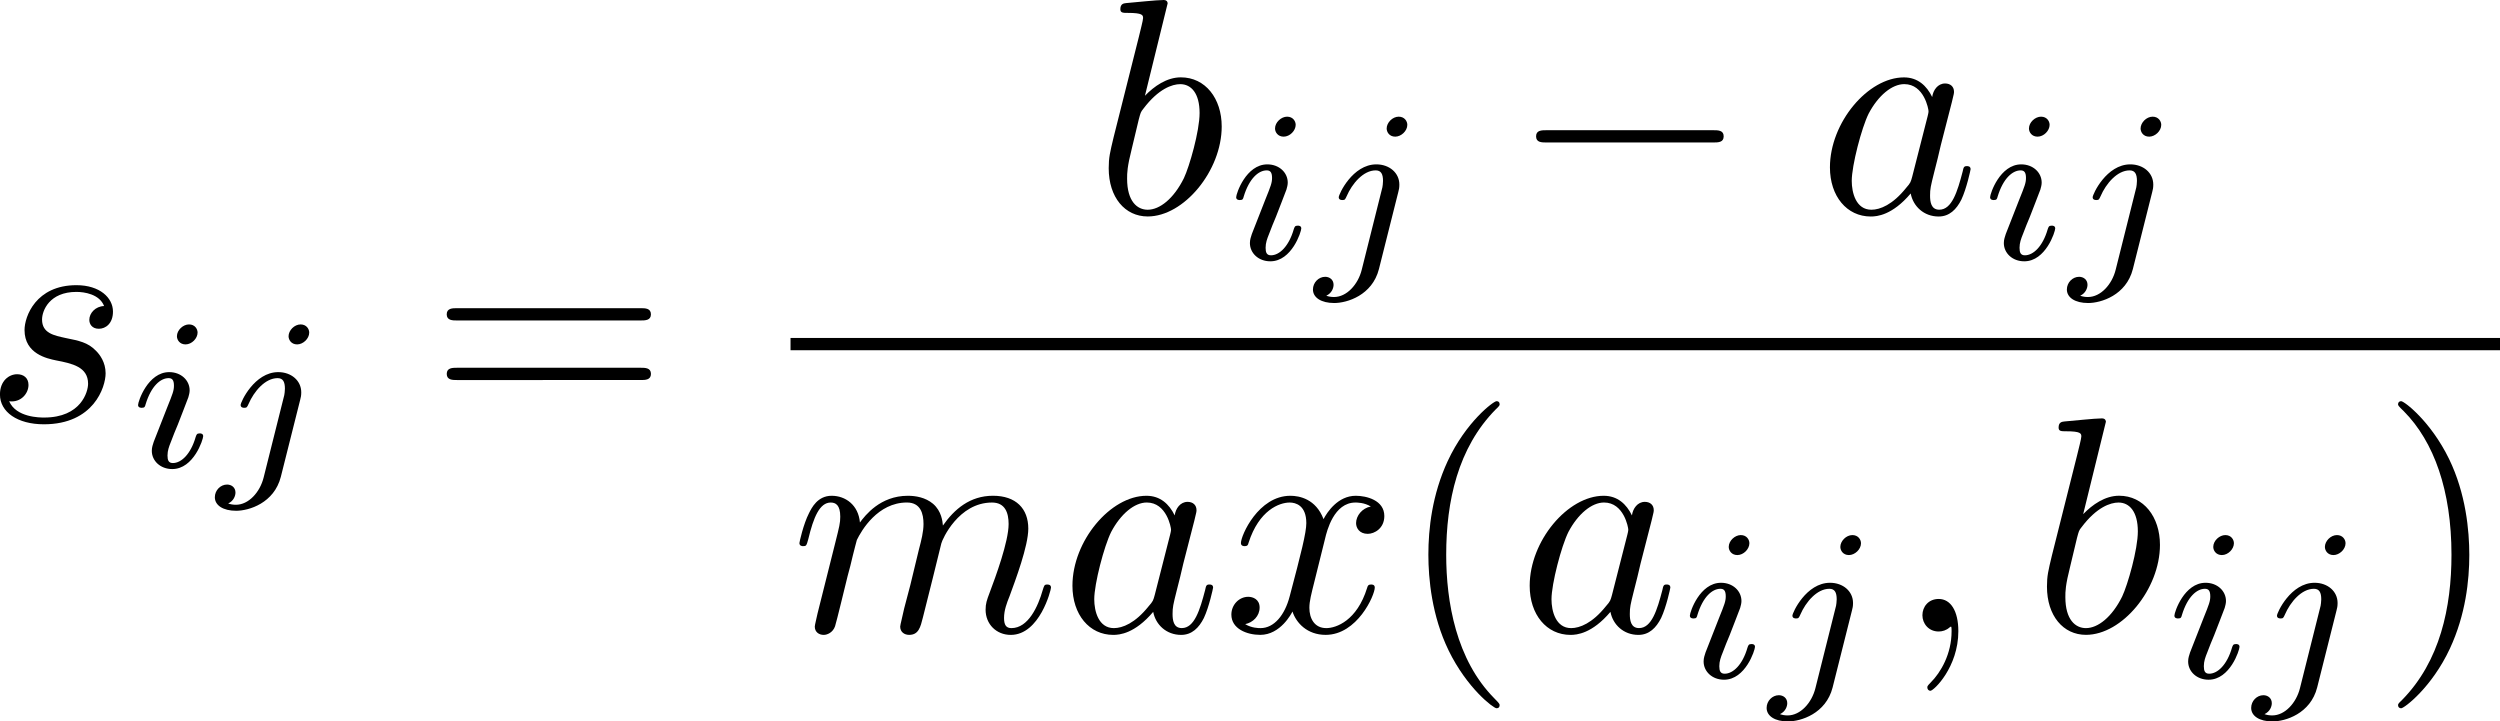 <?xml version="1.0" encoding="UTF-8" standalone="no"?>
<!-- This file was generated by dvisvgm 3.2.1 -->

<svg
   version="1.1"
   width="97.327pt"
   height="28.086pt"
   viewBox="52.91 51.878 97.327 28.086"
   id="svg424"
   xmlns:xlink="http://www.w3.org/1999/xlink"
   xmlns="http://www.w3.org/2000/svg"
   xmlns:svg="http://www.w3.org/2000/svg">
  <defs
     id="defs1">
    <path
       id="g4-97"
       d="m 3.455,-1.937 c 0.03,-0.126 0.09,-0.347 0.09,-0.377 0,-0.102 -0.078,-0.209 -0.221,-0.209 -0.108,0 -0.251,0.072 -0.299,0.239 -0.114,-0.155 -0.341,-0.359 -0.717,-0.359 -0.843,0 -1.68,0.819 -1.68,1.668 0,0.61 0.448,1.04 1.046,1.04 0.49,0 0.873,-0.347 0.944,-0.418 0.108,0.293 0.436,0.418 0.705,0.418 0.239,0 0.4,-0.137 0.526,-0.335 0.155,-0.233 0.239,-0.55 0.239,-0.592 0,-0.084 -0.102,-0.084 -0.126,-0.084 -0.108,0 -0.114,0.036 -0.143,0.132 -0.108,0.442 -0.263,0.675 -0.472,0.675 -0.167,0 -0.239,-0.132 -0.239,-0.317 0,-0.09 0.06,-0.317 0.096,-0.478 z m -0.801,1.142 c -0.024,0.09 -0.024,0.102 -0.132,0.221 -0.221,0.251 -0.532,0.436 -0.831,0.436 -0.209,0 -0.526,-0.114 -0.526,-0.61 0,-0.275 0.143,-0.903 0.353,-1.213 0.233,-0.329 0.538,-0.478 0.789,-0.478 0.269,0 0.526,0.161 0.622,0.52 z" />
    <path
       id="g4-101"
       d="m 1.704,-1.345 c 0.604,0 1.674,-0.072 1.674,-0.759 0,-0.305 -0.311,-0.538 -0.861,-0.538 -0.813,0 -1.847,0.544 -1.847,1.536 0,0.544 0.353,1.172 1.261,1.172 0.114,0 0.592,0 0.992,-0.155 0.4,-0.155 0.64,-0.43 0.64,-0.496 0,-0.048 -0.078,-0.137 -0.132,-0.137 -0.03,0 -0.036,0.006 -0.132,0.102 -0.293,0.329 -0.825,0.484 -1.363,0.484 -0.49,0 -0.723,-0.305 -0.723,-0.753 0,-0.06 0,-0.215 0.06,-0.454 z M 1.327,-1.548 c 0.269,-0.831 1.004,-0.891 1.184,-0.891 0.299,0 0.562,0.12 0.562,0.341 0,0.55 -1.118,0.55 -1.399,0.55 z" />
    <path
       id="g4-105"
       d="m 2.367,-3.73 c 0,-0.143 -0.108,-0.257 -0.263,-0.257 -0.167,0 -0.365,0.161 -0.365,0.359 0,0.167 0.132,0.257 0.257,0.257 0.197,0 0.371,-0.179 0.371,-0.359 z m 0.281,2.869 c 0,-0.084 -0.102,-0.084 -0.126,-0.084 -0.102,0 -0.108,0.024 -0.143,0.137 -0.102,0.329 -0.371,0.669 -0.669,0.669 -0.137,0 -0.179,-0.096 -0.179,-0.227 0,-0.126 0.03,-0.191 0.078,-0.305 0.048,-0.12 0.096,-0.239 0.126,-0.323 0.024,-0.054 0.257,-0.61 0.341,-0.825 0.048,-0.12 0.084,-0.197 0.084,-0.299 0,-0.287 -0.275,-0.526 -0.652,-0.526 -0.628,0 -0.962,0.765 -0.962,0.927 0,0.084 0.096,0.084 0.126,0.084 0.102,0 0.108,-0.03 0.137,-0.12 0.132,-0.424 0.418,-0.687 0.675,-0.687 0.114,0 0.179,0.066 0.179,0.227 0,0.024 0,0.102 -0.036,0.215 -0.042,0.108 -0.311,0.747 -0.395,0.95 -0.042,0.102 -0.042,0.114 -0.132,0.317 -0.03,0.084 -0.066,0.167 -0.066,0.269 0,0.311 0.293,0.526 0.652,0.526 0.628,0 0.962,-0.777 0.962,-0.927 z" />
    <path
       id="g4-106"
       d="m 3.049,-3.73 c 0,-0.137 -0.102,-0.257 -0.263,-0.257 -0.185,0 -0.371,0.179 -0.371,0.359 0,0.143 0.114,0.257 0.263,0.257 0.203,0 0.371,-0.191 0.371,-0.359 z M 1.745,0.269 C 1.632,0.723 1.255,1.022 0.891,1.022 0.789,1.022 0.723,1.004 0.675,0.992 0.819,0.909 0.861,0.753 0.861,0.675 c 0,-0.102 -0.072,-0.245 -0.269,-0.245 -0.203,0 -0.371,0.185 -0.371,0.383 0,0.257 0.269,0.412 0.675,0.412 0.406,0 1.184,-0.209 1.369,-0.95 l 0.538,-2.14 c 0.012,-0.06 0.03,-0.114 0.03,-0.197 0,-0.341 -0.317,-0.58 -0.735,-0.58 -0.723,0 -1.166,0.807 -1.166,0.927 0,0.084 0.096,0.084 0.126,0.084 0.09,0 0.102,-0.024 0.132,-0.084 0.275,-0.586 0.681,-0.723 0.885,-0.723 0.239,0 0.251,0.215 0.251,0.317 0,0.084 -0.006,0.108 -0.018,0.155 z" />
    <path
       id="g4-110"
       d="M 1.166,-0.586 C 1.13,-0.436 1.064,-0.173 1.064,-0.143 c 0,0.132 0.108,0.209 0.221,0.209 0.09,0 0.221,-0.048 0.287,-0.197 0.006,-0.03 0.078,-0.311 0.114,-0.466 0.203,-0.807 0.203,-0.819 0.215,-0.843 0.078,-0.161 0.508,-0.998 1.237,-0.998 0.293,0 0.418,0.161 0.418,0.43 0,0.341 -0.251,0.956 -0.389,1.297 -0.03,0.072 -0.06,0.149 -0.06,0.251 0,0.311 0.299,0.526 0.652,0.526 0.64,0 0.968,-0.777 0.968,-0.927 0,-0.084 -0.102,-0.084 -0.126,-0.084 -0.102,0 -0.108,0.024 -0.143,0.137 -0.114,0.359 -0.389,0.669 -0.675,0.669 -0.137,0 -0.179,-0.096 -0.179,-0.227 0,-0.126 0.024,-0.185 0.078,-0.317 0.102,-0.239 0.377,-0.921 0.377,-1.249 0,-0.442 -0.317,-0.711 -0.885,-0.711 -0.544,0 -0.921,0.329 -1.13,0.592 -0.03,-0.49 -0.508,-0.592 -0.729,-0.592 -0.598,0 -0.771,0.915 -0.771,0.927 0,0.084 0.096,0.084 0.126,0.084 0.102,0 0.114,-0.036 0.137,-0.114 0.09,-0.347 0.227,-0.693 0.478,-0.693 0.203,0 0.245,0.191 0.245,0.317 0,0.084 -0.06,0.311 -0.096,0.466 -0.042,0.161 -0.102,0.406 -0.132,0.538 z" />
    <path
       id="g4-114"
       d="m 1.781,-0.98 c 0.018,-0.09 0.078,-0.317 0.096,-0.406 0.024,-0.09 0.048,-0.185 0.072,-0.263 0.024,-0.102 0.215,-0.412 0.412,-0.58 0.209,-0.167 0.395,-0.209 0.604,-0.209 0.072,0 0.359,0 0.55,0.102 -0.257,0.09 -0.257,0.341 -0.257,0.347 0,0.102 0.072,0.245 0.269,0.245 0.167,0 0.371,-0.143 0.371,-0.406 0,-0.442 -0.628,-0.49 -0.921,-0.49 -0.143,0 -0.55,0 -0.956,0.466 -0.072,-0.317 -0.418,-0.466 -0.711,-0.466 -0.203,0 -0.377,0.096 -0.532,0.329 -0.155,0.251 -0.233,0.562 -0.233,0.592 0,0.09 0.09,0.09 0.126,0.09 0.102,0 0.108,-0.018 0.149,-0.167 0.096,-0.365 0.239,-0.64 0.46,-0.64 0.203,0 0.245,0.191 0.245,0.317 0,0.084 -0.06,0.311 -0.096,0.466 -0.042,0.161 -0.102,0.406 -0.132,0.538 l -0.137,0.532 c -0.036,0.149 -0.102,0.412 -0.102,0.442 0,0.132 0.108,0.209 0.221,0.209 0.096,0 0.203,-0.054 0.263,-0.155 0.024,-0.048 0.072,-0.239 0.102,-0.359 z" />
    <path
       id="g1-3"
       d="m 2.703,-2.084 c 0.686,-0.301 0.996,-0.418 1.205,-0.519 0.159,-0.067 0.234,-0.1 0.234,-0.259 0,-0.142 -0.109,-0.268 -0.259,-0.268 -0.059,0 -0.075,0 -0.176,0.075 l -1.138,0.762 0.126,-1.239 c 0.017,-0.151 0,-0.36 -0.251,-0.36 -0.1,0 -0.259,0.067 -0.259,0.251 0,0.075 0.033,0.326 0.042,0.41 0.017,0.142 0.075,0.745 0.092,0.937 L 1.188,-3.055 c -0.084,-0.05 -0.109,-0.075 -0.184,-0.075 -0.151,0 -0.259,0.126 -0.259,0.268 0,0.167 0.1,0.209 0.176,0.243 l 1.264,0.527 c -0.686,0.301 -0.996,0.418 -1.205,0.519 -0.159,0.067 -0.234,0.1 -0.234,0.259 0,0.142 0.109,0.268 0.259,0.268 0.059,0 0.075,0 0.176,-0.075 l 1.138,-0.762 -0.134,1.347 c 0,0.184 0.159,0.251 0.259,0.251 0.1,0 0.259,-0.067 0.259,-0.251 0,-0.075 -0.033,-0.326 -0.042,-0.41 C 2.644,-1.088 2.586,-1.69 2.569,-1.883 L 3.573,-1.213 c 0.218,0.167 0.234,0.167 0.31,0.167 0.151,0 0.259,-0.126 0.259,-0.268 0,-0.167 -0.1,-0.209 -0.176,-0.243 z" />
    <path
       id="g1-54"
       d="m 5.975,-5.599 c 0.059,-0.1 0.067,-0.126 0.067,-0.167 0,-0.109 -0.084,-0.209 -0.209,-0.209 -0.109,0 -0.167,0.075 -0.209,0.159 L 1.49,1.406 C 1.431,1.506 1.423,1.531 1.423,1.573 c 0,0.109 0.084,0.209 0.209,0.209 0.109,0 0.167,-0.075 0.209,-0.159 z" />
    <path
       id="g0-0"
       d="m 7.878,-2.75 c 0.203,0 0.418,0 0.418,-0.239 0,-0.239 -0.215,-0.239 -0.418,-0.239 H 1.411 c -0.203,0 -0.418,0 -0.418,0.239 0,0.239 0.215,0.239 0.418,0.239 z" />
    <path
       id="g0-102"
       d="m 3.383,-7.376 c 0,-0.478 0.311,-1.243 1.614,-1.327 0.06,-0.012 0.108,-0.06 0.108,-0.132 0,-0.132 -0.096,-0.132 -0.227,-0.132 -1.196,0 -2.283,0.61 -2.295,1.494 v 2.726 c 0,0.466 0,0.849 -0.478,1.243 -0.418,0.347 -0.873,0.371 -1.136,0.383 -0.06,0.012 -0.108,0.06 -0.108,0.132 0,0.12 0.072,0.12 0.191,0.132 0.789,0.048 1.363,0.478 1.494,1.064 0.036,0.132 0.036,0.155 0.036,0.586 v 2.367 c 0,0.502 0,0.885 0.574,1.339 0.466,0.359 1.255,0.49 1.722,0.49 0.132,0 0.227,0 0.227,-0.132 0,-0.12 -0.072,-0.12 -0.191,-0.132 C 4.16,2.678 3.575,2.295 3.419,1.686 3.383,1.578 3.383,1.554 3.383,1.124 V -1.387 c 0,-0.55 -0.096,-0.753 -0.478,-1.136 -0.251,-0.251 -0.598,-0.371 -0.933,-0.466 0.98,-0.275 1.411,-0.825 1.411,-1.518 z" />
    <path
       id="g0-103"
       d="m 2.582,1.399 c 0,0.478 -0.311,1.243 -1.614,1.327 -0.06,0.012 -0.108,0.06 -0.108,0.132 0,0.132 0.132,0.132 0.239,0.132 1.16,0 2.271,-0.586 2.283,-1.494 v -2.726 c 0,-0.466 0,-0.849 0.478,-1.243 0.418,-0.347 0.873,-0.371 1.136,-0.383 0.06,-0.012 0.108,-0.06 0.108,-0.132 0,-0.12 -0.072,-0.12 -0.191,-0.132 C 4.125,-3.168 3.551,-3.599 3.419,-4.184 3.383,-4.316 3.383,-4.34 3.383,-4.77 v -2.367 c 0,-0.502 0,-0.885 -0.574,-1.339 -0.478,-0.371 -1.303,-0.49 -1.71,-0.49 -0.108,0 -0.239,0 -0.239,0.132 0,0.12 0.072,0.12 0.191,0.132 0.753,0.048 1.339,0.43 1.494,1.04 0.036,0.108 0.036,0.132 0.036,0.562 v 2.511 c 0,0.55 0.096,0.753 0.478,1.136 0.251,0.251 0.598,0.371 0.933,0.466 -0.98,0.275 -1.411,0.825 -1.411,1.518 z" />
    <path
       id="g3-97"
       d="M 3.532,-3.197 C 3.356,-3.473 3.071,-3.691 2.67,-3.691 c -1.071,0 -2.159,1.18 -2.159,2.385 0,0.812 0.544,1.389 1.264,1.389 0.452,0 0.854,-0.259 1.188,-0.586 C 3.121,0 3.607,0.084 3.824,0.084 c 0.301,0 0.51,-0.184 0.661,-0.444 0.184,-0.326 0.293,-0.803 0.293,-0.837 0,-0.109 -0.109,-0.109 -0.134,-0.109 -0.117,0 -0.126,0.033 -0.184,0.259 -0.1,0.402 -0.259,0.895 -0.611,0.895 -0.218,0 -0.276,-0.184 -0.276,-0.41 0,-0.142 0.067,-0.444 0.126,-0.661 0.059,-0.226 0.142,-0.569 0.184,-0.753 l 0.167,-0.636 c 0.05,-0.218 0.151,-0.611 0.151,-0.653 0,-0.184 -0.151,-0.268 -0.285,-0.268 -0.142,0 -0.335,0.1 -0.385,0.335 z m -0.536,2.151 c -0.059,0.234 -0.243,0.402 -0.427,0.561 -0.075,0.067 -0.41,0.335 -0.77,0.335 -0.31,0 -0.611,-0.218 -0.611,-0.812 0,-0.444 0.243,-1.364 0.435,-1.699 0.385,-0.669 0.812,-0.795 1.046,-0.795 0.586,0 0.745,0.636 0.745,0.728 0,0.033 -0.017,0.092 -0.025,0.117 z" />
    <path
       id="g3-101"
       d="m 1.875,-1.908 c 0.234,0 0.895,-0.017 1.347,-0.176 0.619,-0.218 0.736,-0.619 0.736,-0.87 0,-0.46 -0.46,-0.736 -1.038,-0.736 -1.004,0 -2.36,0.77 -2.36,2.201 0,0.845 0.527,1.573 1.506,1.573 1.414,0 2.075,-0.828 2.075,-0.946 0,-0.05 -0.075,-0.142 -0.142,-0.142 -0.05,0 -0.067,0.017 -0.134,0.084 -0.653,0.77 -1.632,0.77 -1.783,0.77 -0.502,0 -0.837,-0.335 -0.837,-1.013 0,-0.117 0,-0.285 0.1,-0.745 z M 1.414,-2.142 c 0.343,-1.213 1.272,-1.314 1.506,-1.314 0.368,0 0.678,0.184 0.678,0.502 0,0.812 -1.414,0.812 -1.774,0.812 z" />
    <path
       id="g3-103"
       d="m 4.452,-3.088 c 0.033,-0.126 0.033,-0.167 0.033,-0.176 0,-0.184 -0.151,-0.268 -0.285,-0.268 -0.192,0 -0.351,0.159 -0.385,0.318 -0.142,-0.226 -0.427,-0.477 -0.862,-0.477 -1.046,0 -2.142,1.121 -2.142,2.318 C 0.812,-0.51 1.398,0 2.084,0 2.469,0 2.837,-0.192 3.13,-0.452 L 2.946,0.301 C 2.854,0.653 2.795,0.879 2.477,1.163 2.109,1.473 1.749,1.473 1.54,1.473 c -0.385,0 -0.494,-0.025 -0.644,-0.059 0.209,-0.1 0.268,-0.301 0.268,-0.418 0,-0.201 -0.159,-0.31 -0.326,-0.31 -0.234,0 -0.477,0.192 -0.477,0.51 0,0.502 0.72,0.51 1.188,0.51 1.314,0 1.875,-0.669 1.992,-1.147 z m -1.155,1.975 c -0.033,0.126 -0.033,0.142 -0.176,0.31 -0.293,0.351 -0.695,0.569 -1.013,0.569 -0.427,0 -0.628,-0.36 -0.628,-0.795 0,-0.368 0.226,-1.306 0.444,-1.674 0.351,-0.586 0.745,-0.753 1.029,-0.753 0.586,0 0.745,0.628 0.745,0.711 0,0.017 0,0.033 -0.025,0.126 z" />
    <path
       id="g3-104"
       d="m 2.619,-5.557 c 0.008,-0.017 0.033,-0.126 0.033,-0.134 0,-0.042 -0.033,-0.117 -0.134,-0.117 -0.167,0 -0.862,0.067 -1.071,0.084 -0.067,0.008 -0.184,0.017 -0.184,0.192 0,0.117 0.117,0.117 0.218,0.117 0.402,0 0.402,0.059 0.402,0.126 0,0.059 -0.017,0.109 -0.033,0.184 l -1.18,4.737 c -0.042,0.151 -0.042,0.167 -0.042,0.184 0,0.126 0.1,0.268 0.285,0.268 0.092,0 0.251,-0.042 0.343,-0.218 C 1.28,-0.184 1.356,-0.485 1.398,-0.661 L 1.59,-1.406 C 1.615,-1.531 1.699,-1.849 1.724,-1.975 1.808,-2.293 1.808,-2.301 1.975,-2.569 2.243,-2.979 2.661,-3.456 3.314,-3.456 c 0.469,0 0.494,0.385 0.494,0.586 0,0.502 -0.36,1.431 -0.494,1.783 -0.092,0.234 -0.126,0.31 -0.126,0.452 0,0.444 0.368,0.72 0.795,0.72 0.837,0 1.205,-1.155 1.205,-1.28 0,-0.109 -0.109,-0.109 -0.134,-0.109 -0.117,0 -0.126,0.05 -0.159,0.142 -0.192,0.669 -0.561,1.013 -0.887,1.013 -0.176,0 -0.209,-0.117 -0.209,-0.293 0,-0.192 0.042,-0.301 0.192,-0.678 0.1,-0.259 0.444,-1.147 0.444,-1.615 0,-0.134 0,-0.485 -0.31,-0.728 C 3.983,-3.573 3.741,-3.691 3.347,-3.691 c -0.611,0 -1.054,0.335 -1.364,0.695 z" />
    <path
       id="g3-105"
       d="m 2.711,-5.23 c 0,-0.134 -0.1,-0.318 -0.335,-0.318 -0.226,0 -0.469,0.218 -0.469,0.46 0,0.142 0.109,0.318 0.335,0.318 0.243,0 0.469,-0.234 0.469,-0.46 z m -1.707,4.251 c -0.033,0.109 -0.075,0.209 -0.075,0.351 0,0.393 0.335,0.711 0.795,0.711 0.837,0 1.205,-1.155 1.205,-1.28 0,-0.109 -0.109,-0.109 -0.134,-0.109 -0.117,0 -0.126,0.05 -0.159,0.142 -0.192,0.669 -0.561,1.013 -0.887,1.013 -0.167,0 -0.209,-0.109 -0.209,-0.293 0,-0.192 0.059,-0.351 0.134,-0.536 0.084,-0.226 0.176,-0.452 0.268,-0.669 0.075,-0.201 0.377,-0.962 0.41,-1.063 0.025,-0.084 0.05,-0.184 0.05,-0.268 0,-0.393 -0.335,-0.711 -0.795,-0.711 -0.828,0 -1.213,1.138 -1.213,1.28 0,0.109 0.117,0.109 0.142,0.109 0.117,0 0.126,-0.042 0.151,-0.134 0.218,-0.72 0.586,-1.021 0.895,-1.021 0.134,0 0.209,0.067 0.209,0.293 0,0.192 -0.05,0.318 -0.259,0.837 z" />
    <path
       id="g3-106"
       d="m 3.674,-5.23 c 0,-0.142 -0.109,-0.318 -0.335,-0.318 -0.243,0 -0.469,0.234 -0.469,0.46 0,0.134 0.1,0.318 0.335,0.318 0.226,0 0.469,-0.218 0.469,-0.46 z M 1.9,0.41 C 1.757,0.987 1.314,1.473 0.82,1.473 0.711,1.473 0.611,1.456 0.519,1.423 0.736,1.322 0.803,1.121 0.803,0.996 0.803,0.795 0.644,0.686 0.477,0.686 0.218,0.686 0,0.912 0,1.18 c 0,0.318 0.326,0.527 0.828,0.527 0.502,0 1.481,-0.301 1.741,-1.322 l 0.753,-2.996 c 0.025,-0.092 0.042,-0.167 0.042,-0.293 0,-0.46 -0.393,-0.787 -0.895,-0.787 -0.929,0 -1.465,1.163 -1.465,1.28 0,0.109 0.117,0.109 0.142,0.109 0.1,0 0.109,-0.025 0.167,-0.151 0.209,-0.485 0.644,-1.004 1.13,-1.004 0.209,0 0.285,0.142 0.285,0.41 0,0.092 -0.017,0.209 -0.025,0.251 z" />
    <path
       id="g3-107"
       d="m 2.619,-5.557 c 0.008,-0.017 0.033,-0.126 0.033,-0.134 0,-0.042 -0.033,-0.117 -0.134,-0.117 -0.167,0 -0.862,0.067 -1.071,0.084 -0.067,0.008 -0.184,0.017 -0.184,0.192 0,0.117 0.117,0.117 0.218,0.117 0.402,0 0.402,0.059 0.402,0.126 0,0.059 -0.017,0.109 -0.033,0.184 l -1.18,4.737 c -0.042,0.151 -0.042,0.167 -0.042,0.184 0,0.126 0.1,0.268 0.285,0.268 0.226,0 0.335,-0.167 0.385,-0.351 0.017,-0.033 0.377,-1.506 0.41,-1.624 0.594,0.059 1.071,0.251 1.071,0.686 0,0.042 0,0.084 -0.017,0.167 -0.033,0.126 -0.033,0.167 -0.033,0.259 0,0.594 0.485,0.862 0.887,0.862 0.812,0 1.063,-1.272 1.063,-1.28 0,-0.109 -0.109,-0.109 -0.134,-0.109 -0.117,0 -0.126,0.042 -0.167,0.201 -0.1,0.36 -0.326,0.954 -0.736,0.954 -0.226,0 -0.293,-0.209 -0.293,-0.435 0,-0.142 0,-0.159 0.05,-0.377 0.008,-0.025 0.042,-0.167 0.042,-0.259 0,-0.745 -1.004,-0.862 -1.356,-0.887 0.243,-0.151 0.552,-0.427 0.695,-0.552 0.427,-0.402 0.845,-0.795 1.314,-0.795 0.1,0 0.209,0.025 0.276,0.109 -0.36,0.059 -0.435,0.343 -0.435,0.469 0,0.184 0.142,0.31 0.335,0.31 0.226,0 0.477,-0.184 0.477,-0.536 0,-0.276 -0.201,-0.586 -0.644,-0.586 -0.477,0 -0.912,0.343 -1.339,0.736 -0.351,0.335 -0.628,0.594 -0.971,0.736 z" />
    <path
       id="g3-108"
       d="m 2.36,-5.557 c 0.008,-0.017 0.033,-0.126 0.033,-0.134 0,-0.042 -0.033,-0.117 -0.134,-0.117 -0.167,0 -0.862,0.067 -1.071,0.084 -0.059,0.008 -0.176,0.017 -0.176,0.192 0,0.117 0.117,0.117 0.209,0.117 0.402,0 0.402,0.059 0.402,0.126 0,0.059 -0.017,0.109 -0.033,0.184 L 0.552,-0.971 c -0.025,0.084 -0.033,0.176 -0.033,0.259 0,0.536 0.477,0.795 0.879,0.795 0.201,0 0.452,-0.067 0.669,-0.444 0.176,-0.31 0.293,-0.803 0.293,-0.837 0,-0.109 -0.109,-0.109 -0.134,-0.109 -0.117,0 -0.134,0.05 -0.167,0.201 -0.109,0.418 -0.268,0.954 -0.628,0.954 -0.226,0 -0.285,-0.209 -0.285,-0.41 0,-0.092 0.025,-0.251 0.05,-0.343 z" />
    <path
       id="g3-110"
       d="m 1.021,-0.527 c -0.033,0.109 -0.084,0.318 -0.084,0.343 0,0.184 0.151,0.268 0.285,0.268 0.151,0 0.285,-0.109 0.326,-0.184 0.042,-0.075 0.109,-0.343 0.151,-0.519 0.042,-0.159 0.134,-0.544 0.184,-0.753 0.05,-0.184 0.1,-0.368 0.142,-0.561 0.092,-0.343 0.109,-0.41 0.351,-0.753 0.234,-0.335 0.628,-0.77 1.255,-0.77 0.485,0 0.494,0.427 0.494,0.586 0,0.502 -0.36,1.431 -0.494,1.783 -0.092,0.234 -0.126,0.31 -0.126,0.452 0,0.444 0.368,0.72 0.795,0.72 0.837,0 1.205,-1.155 1.205,-1.28 0,-0.109 -0.109,-0.109 -0.134,-0.109 -0.117,0 -0.126,0.05 -0.159,0.142 -0.192,0.669 -0.552,1.013 -0.887,1.013 -0.176,0 -0.209,-0.117 -0.209,-0.293 0,-0.192 0.042,-0.301 0.192,-0.678 0.1,-0.259 0.444,-1.147 0.444,-1.615 0,-0.812 -0.644,-0.954 -1.088,-0.954 -0.695,0 -1.163,0.427 -1.414,0.762 -0.059,-0.577 -0.552,-0.762 -0.895,-0.762 -0.36,0 -0.552,0.259 -0.661,0.452 -0.184,0.31 -0.301,0.787 -0.301,0.828 0,0.109 0.117,0.109 0.142,0.109 0.117,0 0.126,-0.025 0.184,-0.251 0.126,-0.494 0.285,-0.904 0.611,-0.904 0.218,0 0.276,0.184 0.276,0.41 0,0.159 -0.075,0.469 -0.134,0.695 -0.059,0.226 -0.142,0.569 -0.184,0.753 z" />
    <path
       id="g3-112"
       d="m 0.628,1.021 c -0.059,0.234 -0.075,0.301 -0.41,0.301 -0.109,0 -0.226,0 -0.226,0.176 0,0.092 0.075,0.126 0.117,0.126 0.218,0 0.494,-0.033 0.72,-0.033 0.285,0 0.603,0.033 0.879,0.033 0.075,0 0.167,-0.025 0.167,-0.184 0,-0.117 -0.117,-0.117 -0.218,-0.117 -0.184,0 -0.41,0 -0.41,-0.1 0,-0.042 0.059,-0.259 0.092,-0.385 0.1,-0.444 0.218,-0.895 0.31,-1.247 0.1,0.167 0.36,0.494 0.862,0.494 1.021,0 2.151,-1.13 2.151,-2.377 0,-0.979 -0.678,-1.398 -1.255,-1.398 -0.519,0 -0.962,0.351 -1.188,0.586 C 2.075,-3.582 1.607,-3.691 1.356,-3.691 c -0.326,0 -0.527,0.218 -0.661,0.444 -0.167,0.285 -0.301,0.787 -0.301,0.837 0,0.109 0.117,0.109 0.142,0.109 0.117,0 0.126,-0.025 0.184,-0.251 0.126,-0.485 0.285,-0.904 0.611,-0.904 0.218,0 0.276,0.184 0.276,0.41 0,0.092 -0.017,0.201 -0.025,0.251 z m 1.582,-3.707 c 0.485,-0.644 0.904,-0.77 1.172,-0.77 0.326,0 0.611,0.243 0.611,0.812 0,0.343 -0.184,1.197 -0.435,1.682 -0.209,0.41 -0.619,0.812 -1.046,0.812 -0.594,0 -0.745,-0.644 -0.745,-0.728 0,-0.033 0.017,-0.092 0.025,-0.126 z" />
    <path
       id="g3-114"
       d="m 1.967,-1.69 c 0.008,-0.05 0.201,-0.803 0.218,-0.845 0.017,-0.067 0.259,-0.485 0.527,-0.686 0.092,-0.067 0.318,-0.234 0.678,-0.234 0.084,0 0.293,0.008 0.46,0.117 -0.268,0.075 -0.368,0.31 -0.368,0.46 0,0.184 0.142,0.31 0.335,0.31 0.192,0 0.469,-0.159 0.469,-0.51 0,-0.435 -0.46,-0.611 -0.887,-0.611 -0.435,0 -0.812,0.176 -1.18,0.594 C 2.067,-3.607 1.557,-3.691 1.356,-3.691 c -0.31,0 -0.519,0.192 -0.653,0.427 -0.192,0.326 -0.31,0.812 -0.31,0.854 0,0.109 0.117,0.109 0.142,0.109 0.117,0 0.126,-0.025 0.184,-0.251 0.126,-0.51 0.285,-0.904 0.611,-0.904 0.218,0 0.276,0.184 0.276,0.41 0,0.159 -0.075,0.469 -0.134,0.695 -0.059,0.226 -0.142,0.569 -0.184,0.753 l -0.268,1.071 c -0.033,0.109 -0.084,0.318 -0.084,0.343 0,0.184 0.151,0.268 0.285,0.268 0.126,0 0.293,-0.075 0.36,-0.243 0.017,-0.05 0.109,-0.418 0.159,-0.628 z" />
    <path
       id="g7-88"
       d="m 15.135,16.737 1.447,-3.826 h -0.299 c -0.466,1.243 -1.733,2.056 -3.108,2.415 -0.251,0.06 -1.423,0.371 -3.718,0.371 H 2.248 L 8.333,8.56 C 8.416,8.464 8.44,8.428 8.44,8.369 c 0,-0.024 0,-0.06 -0.084,-0.179 L 2.786,0.574 h 6.551 c 1.602,0 2.69,0.167 2.798,0.191 0.646,0.096 1.686,0.299 2.63,0.897 0.299,0.191 1.112,0.729 1.518,1.698 h 0.299 L 15.135,0 H 1.004 C 0.729,0 0.717,0.012 0.681,0.084 0.669,0.12 0.669,0.347 0.669,0.478 l 6.324,8.656 -6.193,7.257 c -0.12,0.143 -0.12,0.203 -0.12,0.215 0,0.132 0.108,0.132 0.323,0.132 z" />
    <path
       id="g7-113"
       d="m 5.547,19.248 -2.57,-8.966 -1.662,1.949 0.191,0.179 0.813,-0.956 2.75,9.588 c 0.395,0 0.406,0 0.502,-0.287 L 12.134,0 c 0.06,-0.179 0.06,-0.227 0.06,-0.239 0,-0.132 -0.096,-0.239 -0.239,-0.239 -0.179,0 -0.227,0.155 -0.275,0.311 z" />
    <path
       id="g6-49"
       d="m 2.803,-5.322 c 0,-0.226 -0.017,-0.234 -0.251,-0.234 -0.536,0.527 -1.297,0.536 -1.64,0.536 V -4.72 c 0.201,0 0.753,0 1.213,-0.234 v 4.268 c 0,0.276 0,0.385 -0.837,0.385 H 0.971 V 0 c 0.151,-0.008 1.18,-0.033 1.49,-0.033 0.259,0 1.314,0.025 1.498,0.033 V -0.301 H 3.64 c -0.837,0 -0.837,-0.109 -0.837,-0.385 z" />
    <path
       id="g6-50"
       d="M 4.226,-1.523 H 3.942 C 3.917,-1.339 3.833,-0.845 3.724,-0.762 3.657,-0.711 3.013,-0.711 2.896,-0.711 H 1.356 c 0.879,-0.778 1.172,-1.013 1.674,-1.406 0.619,-0.494 1.197,-1.013 1.197,-1.808 0,-1.013 -0.887,-1.632 -1.958,-1.632 -1.038,0 -1.741,0.728 -1.741,1.498 0,0.427 0.36,0.469 0.444,0.469 0.201,0 0.444,-0.142 0.444,-0.444 0,-0.151 -0.059,-0.444 -0.494,-0.444 0.259,-0.594 0.828,-0.778 1.222,-0.778 0.837,0 1.272,0.653 1.272,1.331 0,0.728 -0.519,1.306 -0.787,1.607 L 0.611,-0.326 C 0.527,-0.251 0.527,-0.234 0.527,0 h 3.448 z" />
    <path
       id="g6-61"
       d="m 6.427,-2.812 c 0.126,0 0.318,0 0.318,-0.209 0,-0.201 -0.201,-0.201 -0.31,-0.201 H 0.895 c -0.109,0 -0.31,0 -0.31,0.201 0,0.209 0.192,0.209 0.318,0.209 z m 0.008,1.841 c 0.109,0 0.31,0 0.31,-0.201 0,-0.209 -0.192,-0.209 -0.318,-0.209 H 0.904 c -0.126,0 -0.318,0 -0.318,0.209 0,0.201 0.201,0.201 0.31,0.201 z" />
    <path
       id="g2-58"
       d="m 2.295,-0.634 c 0,-0.347 -0.287,-0.634 -0.634,-0.634 -0.347,0 -0.634,0.287 -0.634,0.634 0,0.347 0.287,0.634 0.634,0.634 0.347,0 0.634,-0.287 0.634,-0.634 z" />
    <path
       id="g2-59"
       d="m 2.427,-0.012 c 0,-0.789 -0.299,-1.255 -0.765,-1.255 -0.395,0 -0.634,0.299 -0.634,0.634 C 1.028,-0.311 1.267,0 1.662,0 1.805,0 1.961,-0.048 2.08,-0.155 2.116,-0.179 2.128,-0.191 2.14,-0.191 c 0.012,0 0.024,0.012 0.024,0.179 0,0.885 -0.418,1.602 -0.813,1.997 -0.132,0.132 -0.132,0.155 -0.132,0.191 0,0.084 0.06,0.132 0.12,0.132 0.132,0 1.088,-0.921 1.088,-2.319 z" />
    <path
       id="g2-86"
       d="m 7.508,-6.802 c 0.586,-0.933 1.088,-0.968 1.53,-0.992 0.143,-0.012 0.155,-0.215 0.155,-0.227 0,-0.096 -0.06,-0.143 -0.155,-0.143 -0.311,0 -0.658,0.036 -0.98,0.036 -0.395,0 -0.801,-0.036 -1.184,-0.036 -0.072,0 -0.227,0 -0.227,0.227 0,0.132 0.108,0.143 0.191,0.143 0.323,0.024 0.55,0.143 0.55,0.395 0,0.179 -0.179,0.442 -0.179,0.454 L 3.539,-1.112 2.726,-7.436 c 0,-0.203 0.275,-0.359 0.825,-0.359 0.167,0 0.299,0 0.299,-0.239 0,-0.108 -0.096,-0.132 -0.167,-0.132 -0.478,0 -0.992,0.036 -1.482,0.036 -0.215,0 -0.442,-0.012 -0.658,-0.012 -0.215,0 -0.442,-0.024 -0.646,-0.024 -0.084,0 -0.227,0 -0.227,0.227 0,0.143 0.108,0.143 0.299,0.143 0.669,0 0.681,0.108 0.717,0.406 l 0.944,7.376 c 0.036,0.239 0.084,0.275 0.239,0.275 0.191,0 0.239,-0.06 0.335,-0.215 z" />
    <path
       id="g2-97"
       d="m 4.459,-4.519 c -0.215,-0.442 -0.562,-0.765 -1.1,-0.765 -1.399,0 -2.881,1.757 -2.881,3.503 0,1.124 0.658,1.913 1.59,1.913 0.239,0 0.837,-0.048 1.554,-0.897 0.096,0.502 0.514,0.897 1.088,0.897 0.418,0 0.693,-0.275 0.885,-0.658 0.203,-0.43 0.359,-1.16 0.359,-1.184 0,-0.12 -0.108,-0.12 -0.143,-0.12 -0.12,0 -0.132,0.048 -0.167,0.215 -0.203,0.777 -0.418,1.482 -0.909,1.482 -0.323,0 -0.359,-0.311 -0.359,-0.55 0,-0.263 0.024,-0.359 0.155,-0.885 0.132,-0.502 0.155,-0.622 0.263,-1.076 l 0.43,-1.674 c 0.084,-0.335 0.084,-0.359 0.084,-0.406 0,-0.203 -0.143,-0.323 -0.347,-0.323 -0.287,0 -0.466,0.263 -0.502,0.526 z m -0.777,3.096 c -0.06,0.215 -0.06,0.239 -0.239,0.442 -0.526,0.658 -1.016,0.849 -1.351,0.849 -0.598,0 -0.765,-0.658 -0.765,-1.124 0,-0.598 0.383,-2.068 0.658,-2.618 0.371,-0.705 0.909,-1.148 1.387,-1.148 0.777,0 0.944,0.98 0.944,1.052 0,0.072 -0.024,0.143 -0.036,0.203 z" />
    <path
       id="g2-98"
       d="m 2.857,-8.165 c 0,-0.012 0,-0.132 -0.155,-0.132 -0.275,0 -1.148,0.096 -1.459,0.12 -0.096,0.012 -0.227,0.024 -0.227,0.239 0,0.143 0.108,0.143 0.287,0.143 0.574,0 0.598,0.084 0.598,0.203 0,0.084 -0.108,0.49 -0.167,0.741 l -0.98,3.897 c -0.143,0.598 -0.191,0.789 -0.191,1.207 0,1.136 0.634,1.877 1.518,1.877 1.411,0 2.881,-1.781 2.881,-3.503 0,-1.088 -0.634,-1.913 -1.59,-1.913 -0.55,0 -1.04,0.347 -1.399,0.717 z M 1.733,-3.646 C 1.805,-3.909 1.805,-3.933 1.913,-4.065 c 0.586,-0.777 1.124,-0.956 1.435,-0.956 0.43,0 0.753,0.359 0.753,1.124 0,0.705 -0.395,2.08 -0.61,2.534 -0.395,0.801 -0.944,1.231 -1.411,1.231 -0.406,0 -0.801,-0.323 -0.801,-1.207 0,-0.227 0,-0.454 0.191,-1.207 z" />
    <path
       id="g2-99"
       d="m 4.734,-4.543 c -0.191,0 -0.359,0 -0.526,0.167 -0.191,0.179 -0.215,0.383 -0.215,0.466 0,0.287 0.215,0.418 0.442,0.418 0.347,0 0.669,-0.287 0.669,-0.765 0,-0.586 -0.562,-1.028 -1.411,-1.028 -1.614,0 -3.204,1.71 -3.204,3.395 0,1.076 0.693,2.02 1.937,2.02 1.71,0 2.714,-1.267 2.714,-1.411 0,-0.072 -0.072,-0.155 -0.143,-0.155 -0.06,0 -0.084,0.024 -0.155,0.12 -0.944,1.184 -2.248,1.184 -2.391,1.184 -0.753,0 -1.076,-0.586 -1.076,-1.303 0,-0.49 0.239,-1.65 0.646,-2.391 0.371,-0.681 1.028,-1.196 1.686,-1.196 0.406,0 0.861,0.155 1.028,0.478 z" />
    <path
       id="g2-100"
       d="m 6.169,-8.165 c 0,-0.012 0,-0.132 -0.155,-0.132 -0.179,0 -1.315,0.108 -1.518,0.132 -0.096,0.012 -0.167,0.072 -0.167,0.227 0,0.143 0.108,0.143 0.287,0.143 0.574,0 0.598,0.084 0.598,0.203 l -0.036,0.239 -0.717,2.833 c -0.215,-0.442 -0.562,-0.765 -1.1,-0.765 -1.399,0 -2.881,1.757 -2.881,3.503 0,1.124 0.658,1.913 1.59,1.913 0.239,0 0.837,-0.048 1.554,-0.897 0.096,0.502 0.514,0.897 1.088,0.897 0.418,0 0.693,-0.275 0.885,-0.658 0.203,-0.43 0.359,-1.16 0.359,-1.184 0,-0.12 -0.108,-0.12 -0.143,-0.12 -0.12,0 -0.132,0.048 -0.167,0.215 -0.203,0.777 -0.418,1.482 -0.909,1.482 -0.323,0 -0.359,-0.311 -0.359,-0.55 0,-0.287 0.024,-0.371 0.072,-0.574 z m -2.487,6.743 c -0.06,0.215 -0.06,0.239 -0.239,0.442 -0.526,0.658 -1.016,0.849 -1.351,0.849 -0.598,0 -0.765,-0.658 -0.765,-1.124 0,-0.598 0.383,-2.068 0.658,-2.618 0.371,-0.705 0.909,-1.148 1.387,-1.148 0.777,0 0.944,0.98 0.944,1.052 0,0.072 -0.024,0.143 -0.036,0.203 z" />
    <path
       id="g2-109"
       d="m 1.052,-0.705 c -0.036,0.179 -0.108,0.454 -0.108,0.514 0,0.215 0.167,0.323 0.347,0.323 0.143,0 0.359,-0.096 0.442,-0.335 0.012,-0.024 0.155,-0.586 0.227,-0.885 L 2.224,-2.164 C 2.295,-2.427 2.367,-2.69 2.427,-2.965 2.475,-3.168 2.57,-3.515 2.582,-3.563 c 0.179,-0.371 0.813,-1.459 1.949,-1.459 0.538,0 0.646,0.442 0.646,0.837 0,0.299 -0.084,0.634 -0.179,0.992 l -0.335,1.387 -0.239,0.909 c -0.048,0.239 -0.155,0.646 -0.155,0.705 0,0.215 0.167,0.323 0.347,0.323 0.371,0 0.442,-0.299 0.538,-0.681 0.167,-0.669 0.61,-2.415 0.717,-2.881 0.036,-0.155 0.669,-1.59 1.973,-1.59 0.514,0 0.646,0.406 0.646,0.837 0,0.681 -0.502,2.044 -0.741,2.678 -0.108,0.287 -0.155,0.418 -0.155,0.658 0,0.562 0.418,0.98 0.98,0.98 1.124,0 1.566,-1.745 1.566,-1.841 0,-0.12 -0.108,-0.12 -0.143,-0.12 -0.12,0 -0.12,0.036 -0.179,0.215 -0.179,0.634 -0.562,1.482 -1.219,1.482 -0.203,0 -0.287,-0.12 -0.287,-0.395 0,-0.299 0.108,-0.586 0.215,-0.849 0.227,-0.622 0.729,-1.949 0.729,-2.63 0,-0.777 -0.478,-1.279 -1.375,-1.279 -0.897,0 -1.506,0.526 -1.949,1.16 C 5.918,-4.28 5.882,-4.686 5.547,-4.973 5.248,-5.224 4.866,-5.284 4.567,-5.284 c -1.076,0 -1.662,0.765 -1.865,1.04 -0.06,-0.681 -0.562,-1.04 -1.1,-1.04 -0.55,0 -0.777,0.466 -0.885,0.681 -0.215,0.418 -0.371,1.124 -0.371,1.16 0,0.12 0.12,0.12 0.143,0.12 0.12,0 0.132,-0.012 0.203,-0.275 0.203,-0.849 0.442,-1.423 0.873,-1.423 0.191,0 0.371,0.096 0.371,0.55 0,0.251 -0.036,0.383 -0.191,1.004 z" />
    <path
       id="g2-110"
       d="m 1.052,-0.705 c -0.036,0.179 -0.108,0.454 -0.108,0.514 0,0.215 0.167,0.323 0.347,0.323 0.143,0 0.359,-0.096 0.442,-0.335 0.012,-0.024 0.155,-0.586 0.227,-0.885 L 2.224,-2.164 C 2.295,-2.427 2.367,-2.69 2.427,-2.965 2.475,-3.168 2.57,-3.515 2.582,-3.563 c 0.179,-0.371 0.813,-1.459 1.949,-1.459 0.538,0 0.646,0.442 0.646,0.837 0,0.741 -0.586,2.271 -0.777,2.786 -0.108,0.275 -0.12,0.418 -0.12,0.55 0,0.562 0.418,0.98 0.98,0.98 1.124,0 1.566,-1.745 1.566,-1.841 0,-0.12 -0.108,-0.12 -0.143,-0.12 -0.12,0 -0.12,0.036 -0.179,0.215 -0.239,0.813 -0.634,1.482 -1.219,1.482 -0.203,0 -0.287,-0.12 -0.287,-0.395 0,-0.299 0.108,-0.586 0.215,-0.849 0.227,-0.634 0.729,-1.949 0.729,-2.63 0,-0.801 -0.514,-1.279 -1.375,-1.279 -1.076,0 -1.662,0.765 -1.865,1.04 -0.06,-0.669 -0.55,-1.04 -1.1,-1.04 -0.55,0 -0.777,0.466 -0.897,0.681 -0.191,0.406 -0.359,1.112 -0.359,1.16 0,0.12 0.12,0.12 0.143,0.12 0.12,0 0.132,-0.012 0.203,-0.275 0.203,-0.849 0.442,-1.423 0.873,-1.423 0.239,0 0.371,0.155 0.371,0.55 0,0.251 -0.036,0.383 -0.191,1.004 z" />
    <path
       id="g2-115"
       d="m 4.674,-4.471 c -0.335,0.012 -0.574,0.275 -0.574,0.538 0,0.167 0.108,0.347 0.371,0.347 0.263,0 0.55,-0.203 0.55,-0.669 0,-0.538 -0.514,-1.028 -1.423,-1.028 -1.578,0 -2.02,1.219 -2.02,1.745 0,0.933 0.885,1.112 1.231,1.184 0.622,0.12 1.243,0.251 1.243,0.909 0,0.311 -0.275,1.315 -1.71,1.315 -0.167,0 -1.088,0 -1.363,-0.634 0.454,0.06 0.753,-0.299 0.753,-0.634 0,-0.275 -0.191,-0.418 -0.442,-0.418 -0.311,0 -0.669,0.251 -0.669,0.789 0,0.681 0.681,1.16 1.71,1.16 1.937,0 2.403,-1.447 2.403,-1.985 0,-0.43 -0.227,-0.729 -0.371,-0.873 C 4.041,-3.061 3.694,-3.12 3.168,-3.228 2.738,-3.324 2.26,-3.407 2.26,-3.945 c 0,-0.347 0.287,-1.076 1.339,-1.076 0.299,0 0.897,0.084 1.076,0.55 z" />
    <path
       id="g2-119"
       d="m 5.523,-4.053 c 0.06,-0.263 0.179,-0.705 0.179,-0.777 0,-0.215 -0.167,-0.323 -0.347,-0.323 -0.143,0 -0.359,0.096 -0.442,0.335 -0.036,0.084 -0.598,2.367 -0.681,2.678 -0.084,0.359 -0.108,0.574 -0.108,0.789 0,0.132 0,0.155 0.012,0.215 -0.275,0.634 -0.634,1.004 -1.1,1.004 -0.956,0 -0.956,-0.885 -0.956,-1.088 0,-0.383 0.06,-0.849 0.622,-2.319 0.132,-0.359 0.203,-0.526 0.203,-0.765 0,-0.538 -0.395,-0.98 -0.98,-0.98 -1.136,0 -1.578,1.733 -1.578,1.841 0,0.12 0.12,0.12 0.143,0.12 0.12,0 0.132,-0.024 0.191,-0.215 0.323,-1.112 0.789,-1.482 1.207,-1.482 0.108,0 0.299,0.012 0.299,0.395 0,0.299 -0.132,0.634 -0.215,0.837 -0.526,1.411 -0.669,1.961 -0.669,2.415 0,1.088 0.801,1.506 1.698,1.506 0.203,0 0.765,0 1.243,-0.837 0.311,0.765 1.136,0.837 1.494,0.837 0.897,0 1.423,-0.753 1.733,-1.47 0.406,-0.933 0.789,-2.534 0.789,-3.108 0,-0.658 -0.323,-0.837 -0.526,-0.837 -0.299,0 -0.598,0.311 -0.598,0.574 0,0.155 0.072,0.227 0.179,0.323 0.132,0.132 0.43,0.442 0.43,1.016 0,0.406 -0.347,1.578 -0.658,2.188 -0.311,0.634 -0.729,1.052 -1.315,1.052 -0.562,0 -0.885,-0.359 -0.885,-1.04 0,-0.335 0.084,-0.705 0.132,-0.873 z" />
    <path
       id="g2-120"
       d="m 3.993,-3.61 c 0.072,-0.311 0.347,-1.411 1.184,-1.411 0.06,0 0.347,0 0.598,0.155 -0.335,0.06 -0.574,0.359 -0.574,0.646 0,0.191 0.132,0.418 0.454,0.418 0.263,0 0.646,-0.215 0.646,-0.693 0,-0.622 -0.705,-0.789 -1.112,-0.789 -0.693,0 -1.112,0.634 -1.255,0.909 -0.299,-0.789 -0.944,-0.909 -1.291,-0.909 -1.243,0 -1.925,1.542 -1.925,1.841 0,0.12 0.12,0.12 0.143,0.12 0.096,0 0.132,-0.024 0.155,-0.132 0.406,-1.267 1.196,-1.566 1.602,-1.566 0.227,0 0.646,0.108 0.646,0.801 0,0.371 -0.203,1.172 -0.646,2.845 -0.191,0.741 -0.61,1.243 -1.136,1.243 -0.072,0 -0.347,0 -0.598,-0.155 0.299,-0.06 0.562,-0.311 0.562,-0.646 0,-0.323 -0.263,-0.418 -0.442,-0.418 -0.359,0 -0.658,0.311 -0.658,0.693 0,0.55 0.598,0.789 1.124,0.789 0.789,0 1.219,-0.837 1.255,-0.909 0.143,0.442 0.574,0.909 1.291,0.909 1.231,0 1.913,-1.542 1.913,-1.841 0,-0.12 -0.108,-0.12 -0.143,-0.12 -0.108,0 -0.132,0.048 -0.155,0.132 -0.395,1.279 -1.207,1.566 -1.59,1.566 -0.466,0 -0.658,-0.383 -0.658,-0.789 0,-0.263 0.072,-0.526 0.203,-1.052 z" />
    <path
       id="g5-40"
       d="m 3.957,2.869 c 0,-0.036 0,-0.06 -0.203,-0.263 -1.494,-1.506 -1.877,-3.766 -1.877,-5.595 0,-2.08 0.454,-4.16 1.925,-5.655 0.155,-0.143 0.155,-0.167 0.155,-0.203 0,-0.084 -0.048,-0.12 -0.12,-0.12 -0.12,0 -1.196,0.813 -1.901,2.331 -0.61,1.315 -0.753,2.642 -0.753,3.646 0,0.933 0.132,2.379 0.789,3.73 0.717,1.47 1.745,2.248 1.865,2.248 0.072,0 0.12,-0.036 0.12,-0.12 z" />
    <path
       id="g5-41"
       d="m 3.455,-2.989 c 0,-0.933 -0.132,-2.379 -0.789,-3.73 -0.717,-1.47 -1.745,-2.248 -1.865,-2.248 -0.072,0 -0.12,0.048 -0.12,0.12 0,0.036 0,0.06 0.227,0.275 1.172,1.184 1.853,3.084 1.853,5.583 0,2.044 -0.442,4.148 -1.925,5.655 -0.155,0.143 -0.155,0.167 -0.155,0.203 0,0.072 0.048,0.12 0.12,0.12 0.12,0 1.196,-0.813 1.901,-2.331 0.61,-1.315 0.753,-2.642 0.753,-3.646 z" />
    <path
       id="g5-43"
       d="m 4.89,-2.75 h 3.335 c 0.167,0 0.395,0 0.395,-0.239 0,-0.239 -0.227,-0.239 -0.395,-0.239 H 4.89 v -3.347 c 0,-0.167 0,-0.395 -0.239,-0.395 -0.239,0 -0.239,0.227 -0.239,0.395 v 3.347 H 1.064 c -0.167,0 -0.395,0 -0.395,0.239 0,0.239 0.227,0.239 0.395,0.239 h 3.347 v 3.347 c 0,0.167 0,0.395 0.239,0.395 0.239,0 0.239,-0.227 0.239,-0.395 z" />
    <path
       id="g5-48"
       d="m 5.499,-3.826 c 0,-0.956 -0.06,-1.913 -0.478,-2.798 -0.55,-1.148 -1.53,-1.339 -2.032,-1.339 -0.717,0 -1.59,0.311 -2.08,1.423 -0.383,0.825 -0.442,1.757 -0.442,2.714 0,0.897 0.048,1.973 0.538,2.881 0.514,0.968 1.387,1.207 1.973,1.207 0.646,0 1.554,-0.251 2.08,-1.387 0.383,-0.825 0.442,-1.757 0.442,-2.702 z M 2.977,0 C 2.511,0 1.805,-0.299 1.59,-1.447 1.459,-2.164 1.459,-3.264 1.459,-3.969 c 0,-0.765 0,-1.554 0.096,-2.2 0.227,-1.423 1.124,-1.53 1.423,-1.53 0.395,0 1.184,0.215 1.411,1.399 0.12,0.669 0.12,1.578 0.12,2.331 0,0.897 0,1.71 -0.132,2.475 C 4.196,-0.359 3.515,0 2.977,0 Z" />
    <path
       id="g5-49"
       d="m 3.515,-7.651 c 0,-0.287 0,-0.311 -0.275,-0.311 -0.741,0.765 -1.793,0.765 -2.176,0.765 v 0.371 c 0.239,0 0.944,0 1.566,-0.311 v 6.193 c 0,0.43 -0.036,0.574 -1.112,0.574 H 1.136 V 0 c 0.418,-0.036 1.459,-0.036 1.937,-0.036 0.478,0 1.518,0 1.937,0.036 V -0.371 H 4.627 c -1.076,0 -1.112,-0.132 -1.112,-0.574 z" />
    <path
       id="g5-50"
       d="M 1.518,-0.921 2.786,-2.152 C 4.651,-3.802 5.368,-4.447 5.368,-5.643 c 0,-1.363 -1.076,-2.319 -2.534,-2.319 -1.351,0 -2.236,1.1 -2.236,2.164 0,0.669 0.598,0.669 0.634,0.669 0.203,0 0.622,-0.143 0.622,-0.634 0,-0.311 -0.215,-0.622 -0.634,-0.622 -0.096,0 -0.12,0 -0.155,0.012 0.275,-0.777 0.921,-1.219 1.614,-1.219 1.088,0 1.602,0.968 1.602,1.949 0,0.956 -0.598,1.901 -1.255,2.642 L 0.729,-0.442 C 0.598,-0.311 0.598,-0.287 0.598,0 H 5.033 L 5.368,-2.08 H 5.069 c -0.06,0.359 -0.143,0.885 -0.263,1.064 -0.084,0.096 -0.873,0.096 -1.136,0.096 z" />
    <path
       id="g5-51"
       d="m 3.467,-4.208 c 0.98,-0.323 1.674,-1.16 1.674,-2.104 0,-0.98 -1.052,-1.65 -2.2,-1.65 -1.207,0 -2.116,0.717 -2.116,1.626 0,0.395 0.263,0.622 0.61,0.622 0.371,0 0.61,-0.263 0.61,-0.61 0,-0.598 -0.562,-0.598 -0.741,-0.598 0.371,-0.586 1.16,-0.741 1.59,-0.741 0.49,0 1.148,0.263 1.148,1.339 0,0.143 -0.024,0.837 -0.335,1.363 -0.359,0.574 -0.765,0.61 -1.064,0.622 -0.096,0.012 -0.383,0.036 -0.466,0.036 -0.096,0.012 -0.179,0.024 -0.179,0.143 0,0.132 0.084,0.132 0.287,0.132 h 0.526 c 0.98,0 1.423,0.813 1.423,1.985 0,1.626 -0.825,1.973 -1.351,1.973 -0.514,0 -1.411,-0.203 -1.829,-0.909 0.418,0.06 0.789,-0.203 0.789,-0.658 0,-0.43 -0.323,-0.669 -0.669,-0.669 -0.287,0 -0.669,0.167 -0.669,0.693 0,1.088 1.112,1.877 2.415,1.877 1.459,0 2.546,-1.088 2.546,-2.307 0,-0.98 -0.753,-1.913 -1.997,-2.164 z" />
    <path
       id="g5-52"
       d="m 3.515,-1.973 v 1.04 c 0,0.43 -0.024,0.562 -0.909,0.562 H 2.355 V 0 c 0.49,-0.036 1.112,-0.036 1.614,-0.036 0.502,0 1.136,0 1.626,0.036 V -0.371 H 5.344 c -0.885,0 -0.909,-0.132 -0.909,-0.562 v -1.04 h 1.196 v -0.371 H 4.435 v -5.44 c 0,-0.239 0,-0.311 -0.191,-0.311 -0.108,0 -0.143,0 -0.239,0.143 l -3.67,5.607 v 0.371 z M 3.587,-2.343 H 0.669 L 3.587,-6.802 Z" />
    <path
       id="g5-53"
       d="m 5.368,-2.403 c 0,-1.423 -0.98,-2.618 -2.271,-2.618 -0.574,0 -1.088,0.191 -1.518,0.61 v -2.331 c 0.239,0.072 0.634,0.155 1.016,0.155 1.47,0 2.307,-1.088 2.307,-1.243 0,-0.072 -0.036,-0.132 -0.12,-0.132 -0.012,0 -0.036,0 -0.096,0.036 -0.239,0.108 -0.825,0.347 -1.626,0.347 -0.478,0 -1.028,-0.084 -1.59,-0.335 -0.096,-0.036 -0.12,-0.036 -0.143,-0.036 -0.12,0 -0.12,0.096 -0.12,0.287 v 3.539 c 0,0.215 0,0.311 0.167,0.311 0.084,0 0.108,-0.036 0.155,-0.108 0.132,-0.191 0.574,-0.837 1.542,-0.837 0.622,0 0.921,0.55 1.016,0.765 0.191,0.442 0.215,0.909 0.215,1.506 0,0.418 0,1.136 -0.287,1.638 -0.287,0.466 -0.729,0.777 -1.279,0.777 -0.873,0 -1.554,-0.634 -1.757,-1.339 0.036,0.012 0.072,0.024 0.203,0.024 0.395,0 0.598,-0.299 0.598,-0.586 0,-0.287 -0.203,-0.586 -0.598,-0.586 -0.167,0 -0.586,0.084 -0.586,0.634 0,1.028 0.825,2.188 2.164,2.188 1.387,0 2.606,-1.148 2.606,-2.666 z" />
    <path
       id="g5-54"
       d="m 1.578,-3.921 v -0.287 c 0,-3.025 1.482,-3.455 2.092,-3.455 0.287,0 0.789,0.072 1.052,0.478 -0.179,0 -0.658,0 -0.658,0.538 0,0.371 0.287,0.55 0.55,0.55 0.191,0 0.55,-0.108 0.55,-0.574 0,-0.717 -0.526,-1.291 -1.518,-1.291 -1.53,0 -3.144,1.542 -3.144,4.184 0,3.192 1.387,4.041 2.499,4.041 1.327,0 2.463,-1.124 2.463,-2.702 0,-1.518 -1.064,-2.666 -2.391,-2.666 -0.813,0 -1.255,0.61 -1.494,1.184 z m 1.423,3.85 c -0.753,0 -1.112,-0.717 -1.184,-0.897 -0.215,-0.562 -0.215,-1.518 -0.215,-1.733 0,-0.933 0.383,-2.128 1.459,-2.128 0.191,0 0.741,0 1.112,0.741 0.215,0.442 0.215,1.052 0.215,1.638 0,0.574 0,1.172 -0.203,1.602 -0.359,0.717 -0.909,0.777 -1.184,0.777 z" />
    <path
       id="g5-55"
       d="M 5.691,-7.281 C 5.798,-7.424 5.798,-7.448 5.798,-7.699 H 2.893 c -1.459,0 -1.482,-0.155 -1.53,-0.383 H 1.064 l -0.395,2.463 h 0.299 C 1.004,-5.81 1.112,-6.563 1.267,-6.707 1.351,-6.779 2.283,-6.779 2.439,-6.779 h 2.475 C 4.782,-6.587 3.838,-5.284 3.575,-4.89 2.499,-3.276 2.104,-1.614 2.104,-0.395 c 0,0.12 0,0.658 0.55,0.658 0.55,0 0.55,-0.538 0.55,-0.658 v -0.61 c 0,-0.658 0.036,-1.315 0.132,-1.961 0.048,-0.275 0.215,-1.303 0.741,-2.044 z" />
    <path
       id="g5-56"
       d="M 1.949,-5.464 C 1.399,-5.822 1.351,-6.229 1.351,-6.432 c 0,-0.729 0.777,-1.231 1.626,-1.231 0.873,0 1.638,0.622 1.638,1.482 0,0.681 -0.466,1.255 -1.184,1.674 z m 1.745,1.136 c 0.861,-0.442 1.447,-1.064 1.447,-1.853 0,-1.1 -1.064,-1.781 -2.152,-1.781 -1.196,0 -2.164,0.885 -2.164,1.997 0,0.215 0.024,0.753 0.526,1.315 0.132,0.143 0.574,0.442 0.873,0.646 -0.693,0.347 -1.722,1.016 -1.722,2.2 0,1.267 1.219,2.068 2.475,2.068 1.351,0 2.487,-0.992 2.487,-2.271 0,-0.43 -0.132,-0.968 -0.586,-1.47 C 4.651,-3.73 4.459,-3.85 3.694,-4.328 Z m -1.196,0.502 1.47,0.933 c 0.335,0.227 0.897,0.586 0.897,1.315 0,0.885 -0.897,1.506 -1.877,1.506 -1.028,0 -1.889,-0.741 -1.889,-1.733 0,-0.693 0.383,-1.459 1.399,-2.02 z" />
    <path
       id="g5-57"
       d="m 4.388,-3.802 v 0.383 c 0,2.798 -1.243,3.347 -1.937,3.347 -0.203,0 -0.849,-0.024 -1.172,-0.43 0.526,0 0.622,-0.347 0.622,-0.55 0,-0.371 -0.287,-0.55 -0.55,-0.55 -0.191,0 -0.55,0.108 -0.55,0.574 0,0.801 0.646,1.291 1.662,1.291 1.542,0 3.001,-1.626 3.001,-4.196 0,-3.216 -1.375,-4.029 -2.439,-4.029 -0.658,0 -1.243,0.215 -1.757,0.753 -0.49,0.538 -0.765,1.04 -0.765,1.937 0,1.494 1.052,2.666 2.391,2.666 0.729,0 1.219,-0.502 1.494,-1.196 z m -1.482,0.921 c -0.191,0 -0.741,0 -1.112,-0.753 -0.215,-0.442 -0.215,-1.04 -0.215,-1.626 0,-0.646 0,-1.207 0.251,-1.65 0.323,-0.598 0.777,-0.753 1.196,-0.753 0.55,0 0.944,0.406 1.148,0.944 0.143,0.383 0.191,1.136 0.191,1.686 0,0.992 -0.406,2.152 -1.459,2.152 z" />
    <path
       id="g5-61"
       d="m 8.213,-3.909 c 0.179,0 0.406,0 0.406,-0.239 0,-0.239 -0.227,-0.239 -0.395,-0.239 H 1.064 c -0.167,0 -0.395,0 -0.395,0.239 0,0.239 0.227,0.239 0.406,0.239 z m 0.012,2.319 c 0.167,0 0.395,0 0.395,-0.239 0,-0.239 -0.227,-0.239 -0.406,-0.239 H 1.076 c -0.179,0 -0.406,0 -0.406,0.239 0,0.239 0.227,0.239 0.395,0.239 z" />
  </defs>
  <use
     x="155.522"
     y="70.389"
     xlink:href="#g5-48"
     id="use1"
     transform="translate(-138.619,-576.351)" />
  <use
     x="161.5"
     y="70.389"
     xlink:href="#g5-48"
     id="use2"
     transform="translate(-138.619,-576.351)" />
  <use
     x="167.477"
     y="70.389"
     xlink:href="#g5-49"
     id="use3"
     transform="translate(-138.619,-576.351)" />
  <use
     x="185.41"
     y="70.389"
     xlink:href="#g2-100"
     id="use4"
     transform="translate(-138.619,-576.351)" />
  <use
     x="191.633"
     y="65.453"
     xlink:href="#g6-50"
     id="use5"
     transform="translate(-138.619,-576.351)" />
  <use
     x="191.633"
     y="73.345"
     xlink:href="#g3-105"
     id="use6"
     transform="translate(-138.619,-576.351)" />
  <use
     x="195.015"
     y="73.345"
     xlink:href="#g3-107"
     id="use7"
     transform="translate(-138.619,-576.351)" />
  <use
     x="204.218"
     y="70.389"
     xlink:href="#g5-61"
     id="use8"
     transform="translate(-138.619,-576.351)" />
  <use
     x="223.008"
     y="54.881"
     xlink:href="#g3-112"
     id="use9"
     transform="translate(-138.619,-576.351)" />
  <use
     x="216.837"
     y="59.032"
     xlink:href="#g7-88"
     id="use10"
     transform="translate(-138.619,-576.351)" />
  <use
     x="217.2"
     y="84.495"
     xlink:href="#g3-106"
     id="use11"
     transform="translate(-138.619,-576.351)" />
  <use
     x="221.639"
     y="84.495"
     xlink:href="#g6-61"
     id="use12"
     transform="translate(-138.619,-576.351)" />
  <use
     x="228.978"
     y="84.495"
     xlink:href="#g6-49"
     id="use13"
     transform="translate(-138.619,-576.351)" />
  <use
     x="234.106"
     y="70.389"
     xlink:href="#g5-40"
     id="use14"
     transform="translate(-138.619,-576.351)" />
  <use
     x="238.755"
     y="70.389"
     xlink:href="#g2-120"
     id="use15"
     transform="translate(-138.619,-576.351)" />
  <use
     x="245.588"
     y="72.183"
     xlink:href="#g3-105"
     id="use16"
     transform="translate(-138.619,-576.351)" />
  <use
     x="248.97"
     y="72.183"
     xlink:href="#g3-106"
     id="use17"
     transform="translate(-138.619,-576.351)" />
  <use
     x="256.664"
     y="70.389"
     xlink:href="#g0-0"
     id="use18"
     transform="translate(-138.619,-576.351)" />
  <use
     x="268.62"
     y="70.389"
     xlink:href="#g2-120"
     id="use19"
     transform="translate(-138.619,-576.351)" />
  <use
     x="275.452"
     y="72.183"
     xlink:href="#g3-107"
     id="use20"
     transform="translate(-138.619,-576.351)" />
  <use
     x="280.737"
     y="72.183"
     xlink:href="#g3-106"
     id="use21"
     transform="translate(-138.619,-576.351)" />
  <use
     x="285.774"
     y="70.389"
     xlink:href="#g5-41"
     id="use22"
     transform="translate(-138.619,-576.351)" />
  <use
     x="290.423"
     y="65.453"
     xlink:href="#g6-50"
     id="use23"
     transform="translate(-138.619,-576.351)" />
  <use
     x="143.871"
     y="114.559"
     xlink:href="#g5-48"
     id="use24"
     transform="translate(-138.619,-576.351)" />
  <use
     x="149.848"
     y="114.559"
     xlink:href="#g5-49"
     id="use25"
     transform="translate(-138.619,-576.351)" />
  <use
     x="155.826"
     y="114.559"
     xlink:href="#g5-50"
     id="use26"
     transform="translate(-138.619,-576.351)" />
  <use
     x="173.759"
     y="114.559"
     xlink:href="#g2-100"
     id="use27"
     transform="translate(-138.619,-576.351)" />
  <use
     x="179.981"
     y="116.352"
     xlink:href="#g3-105"
     id="use28"
     transform="translate(-138.619,-576.351)" />
  <use
     x="183.364"
     y="116.352"
     xlink:href="#g3-107"
     id="use29"
     transform="translate(-138.619,-576.351)" />
  <use
     x="192.567"
     y="114.559"
     xlink:href="#g5-61"
     id="use30"
     transform="translate(-138.619,-576.351)" />
  <use
     x="205.186"
     y="100.204"
     xlink:href="#g7-113"
     id="use31"
     transform="translate(-138.619,-576.351)" />
  <rect
     x="78.523"
     y="-476.625"
     height="0.478"
     width="15.487"
     id="rect31" />
  <use
     x="217.141"
     y="114.559"
     xlink:href="#g2-100"
     id="use32"
     transform="translate(-138.619,-576.351)" />
  <use
     x="223.364"
     y="110.441"
     xlink:href="#g6-50"
     id="use33"
     transform="translate(-138.619,-576.351)" />
  <use
     x="223.364"
     y="118.165"
     xlink:href="#g3-105"
     id="use34"
     transform="translate(-138.619,-576.351)" />
  <use
     x="226.746"
     y="118.165"
     xlink:href="#g3-107"
     id="use35"
     transform="translate(-138.619,-576.351)" />
  <use
     x="235.949"
     y="114.559"
     xlink:href="#g5-61"
     id="use36"
     transform="translate(-138.619,-576.351)" />
  <use
     x="248.568"
     y="100.204"
     xlink:href="#g7-113"
     id="use37"
     transform="translate(-138.619,-576.351)" />
  <rect
     x="121.905"
     y="-476.625"
     height="0.478"
     width="15.487"
     id="rect37" />
  <use
     x="260.524"
     y="114.559"
     xlink:href="#g2-100"
     id="use38"
     transform="translate(-138.619,-576.351)" />
  <use
     x="266.746"
     y="110.441"
     xlink:href="#g6-50"
     id="use39"
     transform="translate(-138.619,-576.351)" />
  <use
     x="266.746"
     y="118.165"
     xlink:href="#g3-107"
     id="use40"
     transform="translate(-138.619,-576.351)" />
  <use
     x="272.03"
     y="118.165"
     xlink:href="#g3-105"
     id="use41"
     transform="translate(-138.619,-576.351)" />
  <use
     x="279.331"
     y="114.559"
     xlink:href="#g5-61"
     id="use42"
     transform="translate(-138.619,-576.351)" />
  <use
     x="291.951"
     y="114.559"
     xlink:href="#g2-100"
     id="use43"
     transform="translate(-138.619,-576.351)" />
  <use
     x="298.173"
     y="116.352"
     xlink:href="#g3-107"
     id="use44"
     transform="translate(-138.619,-576.351)" />
  <use
     x="303.458"
     y="116.352"
     xlink:href="#g3-105"
     id="use45"
     transform="translate(-138.619,-576.351)" />
  <use
     x="132.014"
     y="153.482"
     xlink:href="#g5-48"
     id="use46"
     transform="translate(-138.619,-576.351)" />
  <use
     x="137.992"
     y="153.482"
     xlink:href="#g5-48"
     id="use47"
     transform="translate(-138.619,-576.351)" />
  <use
     x="143.969"
     y="153.482"
     xlink:href="#g5-50"
     id="use48"
     transform="translate(-138.619,-576.351)" />
  <use
     x="161.902"
     y="153.482"
     xlink:href="#g2-100"
     id="use49"
     transform="translate(-138.619,-576.351)" />
  <use
     x="168.125"
     y="148.545"
     xlink:href="#g6-50"
     id="use50"
     transform="translate(-138.619,-576.351)" />
  <use
     x="168.125"
     y="156.437"
     xlink:href="#g3-105"
     id="use51"
     transform="translate(-138.619,-576.351)" />
  <use
     x="171.507"
     y="156.437"
     xlink:href="#g3-107"
     id="use52"
     transform="translate(-138.619,-576.351)" />
  <use
     x="180.71"
     y="153.482"
     xlink:href="#g5-61"
     id="use53"
     transform="translate(-138.619,-576.351)" />
  <use
     x="199.5"
     y="137.973"
     xlink:href="#g3-112"
     id="use54"
     transform="translate(-138.619,-576.351)" />
  <use
     x="193.329"
     y="142.124"
     xlink:href="#g7-88"
     id="use55"
     transform="translate(-138.619,-576.351)" />
  <use
     x="193.692"
     y="167.587"
     xlink:href="#g3-106"
     id="use56"
     transform="translate(-138.619,-576.351)" />
  <use
     x="198.131"
     y="167.587"
     xlink:href="#g6-61"
     id="use57"
     transform="translate(-138.619,-576.351)" />
  <use
     x="205.47"
     y="167.587"
     xlink:href="#g6-49"
     id="use58"
     transform="translate(-138.619,-576.351)" />
  <use
     x="212.59"
     y="153.482"
     xlink:href="#g2-119"
     id="use59"
     transform="translate(-138.619,-576.351)" />
  <use
     x="221.149"
     y="155.275"
     xlink:href="#g3-106"
     id="use60"
     transform="translate(-138.619,-576.351)" />
  <use
     x="226.187"
     y="153.482"
     xlink:href="#g5-40"
     id="use61"
     transform="translate(-138.619,-576.351)" />
  <use
     x="230.836"
     y="153.482"
     xlink:href="#g2-120"
     id="use62"
     transform="translate(-138.619,-576.351)" />
  <use
     x="237.669"
     y="155.275"
     xlink:href="#g3-105"
     id="use63"
     transform="translate(-138.619,-576.351)" />
  <use
     x="241.051"
     y="155.275"
     xlink:href="#g3-106"
     id="use64"
     transform="translate(-138.619,-576.351)" />
  <use
     x="248.745"
     y="153.482"
     xlink:href="#g0-0"
     id="use65"
     transform="translate(-138.619,-576.351)" />
  <use
     x="260.7"
     y="153.482"
     xlink:href="#g2-120"
     id="use66"
     transform="translate(-138.619,-576.351)" />
  <use
     x="267.533"
     y="155.275"
     xlink:href="#g3-107"
     id="use67"
     transform="translate(-138.619,-576.351)" />
  <use
     x="272.817"
     y="155.275"
     xlink:href="#g3-106"
     id="use68"
     transform="translate(-138.619,-576.351)" />
  <use
     x="277.855"
     y="153.482"
     xlink:href="#g5-41"
     id="use69"
     transform="translate(-138.619,-576.351)" />
  <use
     x="282.504"
     y="148.545"
     xlink:href="#g6-50"
     id="use70"
     transform="translate(-138.619,-576.351)" />
  <use
     x="291.188"
     y="153.482"
     xlink:href="#g5-61"
     id="use71"
     transform="translate(-138.619,-576.351)" />
  <use
     x="303.807"
     y="153.482"
     xlink:href="#g2-100"
     id="use72"
     transform="translate(-138.619,-576.351)" />
  <use
     x="310.03"
     y="148.545"
     xlink:href="#g6-50"
     id="use73"
     transform="translate(-138.619,-576.351)" />
  <use
     x="310.03"
     y="156.437"
     xlink:href="#g3-107"
     id="use74"
     transform="translate(-138.619,-576.351)" />
  <use
     x="315.314"
     y="156.437"
     xlink:href="#g3-105"
     id="use75"
     transform="translate(-138.619,-576.351)" />
  <use
     x="82.139"
     y="202.647"
     xlink:href="#g5-48"
     id="use76"
     transform="translate(-138.619,-576.351)" />
  <use
     x="88.116"
     y="202.647"
     xlink:href="#g5-48"
     id="use77"
     transform="translate(-138.619,-576.351)" />
  <use
     x="94.094"
     y="202.647"
     xlink:href="#g5-51"
     id="use78"
     transform="translate(-138.619,-576.351)" />
  <use
     x="112.027"
     y="202.647"
     xlink:href="#g2-100"
     id="use79"
     transform="translate(-138.619,-576.351)" />
  <use
     x="118.249"
     y="197.71"
     xlink:href="#g6-50"
     id="use80"
     transform="translate(-138.619,-576.351)" />
  <use
     x="118.249"
     y="205.602"
     xlink:href="#g3-105"
     id="use81"
     transform="translate(-138.619,-576.351)" />
  <use
     x="121.632"
     y="205.602"
     xlink:href="#g3-107"
     id="use82"
     transform="translate(-138.619,-576.351)" />
  <use
     x="130.835"
     y="202.647"
     xlink:href="#g5-61"
     id="use83"
     transform="translate(-138.619,-576.351)" />
  <use
     x="149.624"
     y="187.138"
     xlink:href="#g3-112"
     id="use84"
     transform="translate(-138.619,-576.351)" />
  <use
     x="143.454"
     y="191.289"
     xlink:href="#g7-88"
     id="use85"
     transform="translate(-138.619,-576.351)" />
  <use
     x="143.816"
     y="216.752"
     xlink:href="#g3-106"
     id="use86"
     transform="translate(-138.619,-576.351)" />
  <use
     x="148.256"
     y="216.752"
     xlink:href="#g6-61"
     id="use87"
     transform="translate(-138.619,-576.351)" />
  <use
     x="155.595"
     y="216.752"
     xlink:href="#g6-49"
     id="use88"
     transform="translate(-138.619,-576.351)" />
  <use
     x="164.15"
     y="194.559"
     xlink:href="#g5-40"
     id="use89"
     transform="translate(-138.619,-576.351)" />
  <use
     x="168.799"
     y="194.559"
     xlink:href="#g2-120"
     id="use90"
     transform="translate(-138.619,-576.351)" />
  <use
     x="175.632"
     y="196.352"
     xlink:href="#g3-105"
     id="use91"
     transform="translate(-138.619,-576.351)" />
  <use
     x="179.014"
     y="196.352"
     xlink:href="#g3-106"
     id="use92"
     transform="translate(-138.619,-576.351)" />
  <use
     x="186.708"
     y="194.559"
     xlink:href="#g0-0"
     id="use93"
     transform="translate(-138.619,-576.351)" />
  <use
     x="198.663"
     y="194.559"
     xlink:href="#g2-120"
     id="use94"
     transform="translate(-138.619,-576.351)" />
  <use
     x="205.496"
     y="196.352"
     xlink:href="#g3-107"
     id="use95"
     transform="translate(-138.619,-576.351)" />
  <use
     x="210.78"
     y="196.352"
     xlink:href="#g3-106"
     id="use96"
     transform="translate(-138.619,-576.351)" />
  <use
     x="215.818"
     y="194.559"
     xlink:href="#g5-41"
     id="use97"
     transform="translate(-138.619,-576.351)" />
  <use
     x="220.467"
     y="190.22"
     xlink:href="#g6-50"
     id="use98"
     transform="translate(-138.619,-576.351)" />
  <rect
     x="25.531"
     y="-376.932"
     height="0.478"
     width="61.681"
     id="rect98" />
  <use
     x="188.984"
     y="210.847"
     xlink:href="#g2-86"
     id="use99"
     transform="translate(-138.619,-576.351)" />
  <use
     x="195.958"
     y="212.641"
     xlink:href="#g3-106"
     id="use100"
     transform="translate(-138.619,-576.351)" />
  <use
     x="230.586"
     y="202.647"
     xlink:href="#g5-61"
     id="use101"
     transform="translate(-138.619,-576.351)" />
  <use
     x="243.205"
     y="191.289"
     xlink:href="#g7-88"
     id="use102"
     transform="translate(-138.619,-576.351)" />
  <use
     x="262.466"
     y="202.647"
     xlink:href="#g2-119"
     id="use103"
     transform="translate(-138.619,-576.351)" />
  <use
     x="271.025"
     y="204.44"
     xlink:href="#g3-106"
     id="use104"
     transform="translate(-138.619,-576.351)" />
  <use
     x="276.062"
     y="202.647"
     xlink:href="#g5-40"
     id="use105"
     transform="translate(-138.619,-576.351)" />
  <use
     x="280.711"
     y="202.647"
     xlink:href="#g2-120"
     id="use106"
     transform="translate(-138.619,-576.351)" />
  <use
     x="287.544"
     y="204.44"
     xlink:href="#g3-105"
     id="use107"
     transform="translate(-138.619,-576.351)" />
  <use
     x="290.927"
     y="204.44"
     xlink:href="#g3-106"
     id="use108"
     transform="translate(-138.619,-576.351)" />
  <use
     x="298.621"
     y="202.647"
     xlink:href="#g0-0"
     id="use109"
     transform="translate(-138.619,-576.351)" />
  <use
     x="310.576"
     y="202.647"
     xlink:href="#g2-120"
     id="use110"
     transform="translate(-138.619,-576.351)" />
  <use
     x="317.409"
     y="204.44"
     xlink:href="#g3-107"
     id="use111"
     transform="translate(-138.619,-576.351)" />
  <use
     x="322.693"
     y="204.44"
     xlink:href="#g3-106"
     id="use112"
     transform="translate(-138.619,-576.351)" />
  <use
     x="327.73"
     y="202.647"
     xlink:href="#g5-41"
     id="use113"
     transform="translate(-138.619,-576.351)" />
  <use
     x="332.38"
     y="197.71"
     xlink:href="#g6-50"
     id="use114"
     transform="translate(-138.619,-576.351)" />
  <use
     x="341.064"
     y="202.647"
     xlink:href="#g5-61"
     id="use115"
     transform="translate(-138.619,-576.351)" />
  <use
     x="353.683"
     y="202.647"
     xlink:href="#g2-100"
     id="use116"
     transform="translate(-138.619,-576.351)" />
  <use
     x="359.905"
     y="197.71"
     xlink:href="#g6-50"
     id="use117"
     transform="translate(-138.619,-576.351)" />
  <use
     x="359.905"
     y="205.602"
     xlink:href="#g3-107"
     id="use118"
     transform="translate(-138.619,-576.351)" />
  <use
     x="365.19"
     y="205.602"
     xlink:href="#g3-105"
     id="use119"
     transform="translate(-138.619,-576.351)" />
  <use
     x="181.056"
     y="247.894"
     xlink:href="#g5-48"
     id="use120"
     transform="translate(-138.619,-576.351)" />
  <use
     x="187.033"
     y="247.894"
     xlink:href="#g5-48"
     id="use121"
     transform="translate(-138.619,-576.351)" />
  <use
     x="193.011"
     y="247.894"
     xlink:href="#g5-52"
     id="use122"
     transform="translate(-138.619,-576.351)" />
  <use
     x="210.944"
     y="247.894"
     xlink:href="#g2-97"
     id="use123"
     transform="translate(-138.619,-576.351)" />
  <use
     x="217.263"
     y="249.688"
     xlink:href="#g3-105"
     id="use124"
     transform="translate(-138.619,-576.351)" />
  <use
     x="220.645"
     y="249.688"
     xlink:href="#g3-107"
     id="use125"
     transform="translate(-138.619,-576.351)" />
  <use
     x="229.848"
     y="247.894"
     xlink:href="#g5-61"
     id="use126"
     transform="translate(-138.619,-576.351)" />
  <use
     x="243.902"
     y="239.807"
     xlink:href="#g2-98"
     id="use127"
     transform="translate(-138.619,-576.351)" />
  <use
     x="251.69"
     y="239.807"
     xlink:href="#g5-43"
     id="use128"
     transform="translate(-138.619,-576.351)" />
  <use
     x="263.645"
     y="239.807"
     xlink:href="#g2-99"
     id="use129"
     transform="translate(-138.619,-576.351)" />
  <rect
     x="105.284"
     y="-331.684"
     height="0.478"
     width="24.916"
     id="rect129" />
  <use
     x="252.772"
     y="256.095"
     xlink:href="#g2-110"
     id="use130"
     transform="translate(-138.619,-576.351)" />
  <use
     x="147.779"
     y="284.415"
     xlink:href="#g5-48"
     id="use131"
     transform="translate(-138.619,-576.351)" />
  <use
     x="153.757"
     y="284.415"
     xlink:href="#g5-48"
     id="use132"
     transform="translate(-138.619,-576.351)" />
  <use
     x="159.735"
     y="284.415"
     xlink:href="#g5-53"
     id="use133"
     transform="translate(-138.619,-576.351)" />
  <use
     x="177.667"
     y="284.415"
     xlink:href="#g2-97"
     id="use134"
     transform="translate(-138.619,-576.351)" />
  <use
     x="183.987"
     y="286.208"
     xlink:href="#g3-105"
     id="use135"
     transform="translate(-138.619,-576.351)" />
  <use
     x="187.369"
     y="286.208"
     xlink:href="#g3-107"
     id="use136"
     transform="translate(-138.619,-576.351)" />
  <use
     x="196.572"
     y="284.415"
     xlink:href="#g5-61"
     id="use137"
     transform="translate(-138.619,-576.351)" />
  <use
     x="210.626"
     y="276.327"
     xlink:href="#g2-97"
     id="use138"
     transform="translate(-138.619,-576.351)" />
  <use
     x="219.602"
     y="276.327"
     xlink:href="#g5-43"
     id="use139"
     transform="translate(-138.619,-576.351)" />
  <use
     x="231.557"
     y="276.327"
     xlink:href="#g2-100"
     id="use140"
     transform="translate(-138.619,-576.351)" />
  <rect
     x="72.007"
     y="-295.164"
     height="0.478"
     width="27.154"
     id="rect140" />
  <use
     x="220.615"
     y="292.615"
     xlink:href="#g2-110"
     id="use141"
     transform="translate(-138.619,-576.351)" />
  <use
     x="242.535"
     y="284.415"
     xlink:href="#g5-61"
     id="use142"
     transform="translate(-138.619,-576.351)" />
  <use
     x="255.154"
     y="284.415"
     xlink:href="#g5-49"
     id="use143"
     transform="translate(-138.619,-576.351)" />
  <use
     x="263.789"
     y="284.415"
     xlink:href="#g0-0"
     id="use144"
     transform="translate(-138.619,-576.351)" />
  <use
     x="277.178"
     y="276.327"
     xlink:href="#g2-98"
     id="use145"
     transform="translate(-138.619,-576.351)" />
  <use
     x="284.966"
     y="276.327"
     xlink:href="#g5-43"
     id="use146"
     transform="translate(-138.619,-576.351)" />
  <use
     x="296.921"
     y="276.327"
     xlink:href="#g2-99"
     id="use147"
     transform="translate(-138.619,-576.351)" />
  <rect
     x="138.56"
     y="-295.164"
     height="0.478"
     width="24.916"
     id="rect147" />
  <use
     x="286.049"
     y="292.615"
     xlink:href="#g2-110"
     id="use148"
     transform="translate(-138.619,-576.351)" />
  <use
     x="137.798"
     y="320.337"
     xlink:href="#g5-48"
     id="use149"
     transform="translate(-138.619,-576.351)" />
  <use
     x="143.776"
     y="320.337"
     xlink:href="#g5-48"
     id="use150"
     transform="translate(-138.619,-576.351)" />
  <use
     x="149.754"
     y="320.337"
     xlink:href="#g5-54"
     id="use151"
     transform="translate(-138.619,-576.351)" />
  <use
     x="167.686"
     y="320.337"
     xlink:href="#g2-100"
     id="use152"
     transform="translate(-138.619,-576.351)" />
  <use
     x="173.909"
     y="322.13"
     xlink:href="#g3-103"
     id="use153"
     transform="translate(-138.619,-576.351)" />
  <use
     x="178.873"
     y="322.13"
     xlink:href="#g1-3"
     id="use154"
     transform="translate(-138.619,-576.351)" />
  <use
     x="183.772"
     y="322.13"
     xlink:href="#g3-107"
     id="use155"
     transform="translate(-138.619,-576.351)" />
  <use
     x="192.974"
     y="320.337"
     xlink:href="#g5-61"
     id="use156"
     transform="translate(-138.619,-576.351)" />
  <use
     x="207.028"
     y="312.249"
     xlink:href="#g5-49"
     id="use157"
     transform="translate(-138.619,-576.351)" />
  <rect
     x="68.41"
     y="-259.242"
     height="0.478"
     width="5.978"
     id="rect157" />
  <use
     x="207.028"
     y="328.538"
     xlink:href="#g5-50"
     id="use158"
     transform="translate(-138.619,-576.351)" />
  <use
     x="214.441"
     y="320.337"
     xlink:href="#g2-100"
     id="use159"
     transform="translate(-138.619,-576.351)" />
  <use
     x="220.663"
     y="322.13"
     xlink:href="#g3-103"
     id="use160"
     transform="translate(-138.619,-576.351)" />
  <use
     x="225.627"
     y="322.13"
     xlink:href="#g3-107"
     id="use161"
     transform="translate(-138.619,-576.351)" />
  <use
     x="234.166"
     y="320.337"
     xlink:href="#g5-43"
     id="use162"
     transform="translate(-138.619,-576.351)" />
  <use
     x="247.556"
     y="312.249"
     xlink:href="#g5-49"
     id="use163"
     transform="translate(-138.619,-576.351)" />
  <rect
     x="108.937"
     y="-259.242"
     height="0.478"
     width="5.978"
     id="rect163" />
  <use
     x="247.556"
     y="328.538"
     xlink:href="#g5-50"
     id="use164"
     transform="translate(-138.619,-576.351)" />
  <use
     x="254.968"
     y="320.337"
     xlink:href="#g2-100"
     id="use165"
     transform="translate(-138.619,-576.351)" />
  <use
     x="261.191"
     y="322.13"
     xlink:href="#g3-104"
     id="use166"
     transform="translate(-138.619,-576.351)" />
  <use
     x="266.788"
     y="322.13"
     xlink:href="#g3-107"
     id="use167"
     transform="translate(-138.619,-576.351)" />
  <use
     x="275.327"
     y="320.337"
     xlink:href="#g0-0"
     id="use168"
     transform="translate(-138.619,-576.351)" />
  <use
     x="288.716"
     y="312.249"
     xlink:href="#g5-49"
     id="use169"
     transform="translate(-138.619,-576.351)" />
  <rect
     x="150.098"
     y="-259.242"
     height="0.478"
     width="5.978"
     id="rect169" />
  <use
     x="288.716"
     y="328.538"
     xlink:href="#g5-52"
     id="use170"
     transform="translate(-138.619,-576.351)" />
  <use
     x="296.129"
     y="320.337"
     xlink:href="#g2-100"
     id="use171"
     transform="translate(-138.619,-576.351)" />
  <use
     x="302.351"
     y="322.13"
     xlink:href="#g3-103"
     id="use172"
     transform="translate(-138.619,-576.351)" />
  <use
     x="307.315"
     y="322.13"
     xlink:href="#g3-104"
     id="use173"
     transform="translate(-138.619,-576.351)" />
  <use
     x="78.353"
     y="353.702"
     xlink:href="#g5-48"
     id="use174"
     transform="translate(-138.619,-576.351)" />
  <use
     x="84.331"
     y="353.702"
     xlink:href="#g5-48"
     id="use175"
     transform="translate(-138.619,-576.351)" />
  <use
     x="90.308"
     y="353.702"
     xlink:href="#g5-55"
     id="use176"
     transform="translate(-138.619,-576.351)" />
  <use
     x="108.241"
     y="353.702"
     xlink:href="#g2-100"
     id="use177"
     transform="translate(-138.619,-576.351)" />
  <use
     x="114.464"
     y="348.766"
     xlink:href="#g6-50"
     id="use178"
     transform="translate(-138.619,-576.351)" />
  <use
     x="114.464"
     y="356.658"
     xlink:href="#g3-103"
     id="use179"
     transform="translate(-138.619,-576.351)" />
  <use
     x="119.428"
     y="356.658"
     xlink:href="#g1-3"
     id="use180"
     transform="translate(-138.619,-576.351)" />
  <use
     x="124.326"
     y="356.658"
     xlink:href="#g3-107"
     id="use181"
     transform="translate(-138.619,-576.351)" />
  <use
     x="133.529"
     y="353.702"
     xlink:href="#g5-61"
     id="use182"
     transform="translate(-138.619,-576.351)" />
  <use
     x="161.574"
     y="345.615"
     xlink:href="#g2-110"
     id="use183"
     transform="translate(-138.619,-576.351)" />
  <use
     x="168.75"
     y="347.408"
     xlink:href="#g3-103"
     id="use184"
     transform="translate(-138.619,-576.351)" />
  <rect
     x="8.965"
     y="-225.876"
     height="0.478"
     width="40.721"
     id="rect184" />
  <use
     x="147.583"
     y="361.903"
     xlink:href="#g2-110"
     id="use185"
     transform="translate(-138.619,-576.351)" />
  <use
     x="154.759"
     y="363.696"
     xlink:href="#g3-103"
     id="use186"
     transform="translate(-138.619,-576.351)" />
  <use
     x="162.978"
     y="361.903"
     xlink:href="#g5-43"
     id="use187"
     transform="translate(-138.619,-576.351)" />
  <use
     x="174.933"
     y="361.903"
     xlink:href="#g2-110"
     id="use188"
     transform="translate(-138.619,-576.351)" />
  <use
     x="182.109"
     y="363.696"
     xlink:href="#g3-104"
     id="use189"
     transform="translate(-138.619,-576.351)" />
  <use
     x="189.738"
     y="353.702"
     xlink:href="#g2-100"
     id="use190"
     transform="translate(-138.619,-576.351)" />
  <use
     x="195.961"
     y="348.766"
     xlink:href="#g6-50"
     id="use191"
     transform="translate(-138.619,-576.351)" />
  <use
     x="195.961"
     y="356.658"
     xlink:href="#g3-103"
     id="use192"
     transform="translate(-138.619,-576.351)" />
  <use
     x="200.925"
     y="356.658"
     xlink:href="#g3-107"
     id="use193"
     transform="translate(-138.619,-576.351)" />
  <use
     x="209.464"
     y="353.702"
     xlink:href="#g5-43"
     id="use194"
     transform="translate(-138.619,-576.351)" />
  <use
     x="236.529"
     y="345.615"
     xlink:href="#g2-110"
     id="use195"
     transform="translate(-138.619,-576.351)" />
  <use
     x="243.704"
     y="347.408"
     xlink:href="#g3-104"
     id="use196"
     transform="translate(-138.619,-576.351)" />
  <rect
     x="84.235"
     y="-225.876"
     height="0.478"
     width="40.721"
     id="rect196" />
  <use
     x="222.854"
     y="361.903"
     xlink:href="#g2-110"
     id="use197"
     transform="translate(-138.619,-576.351)" />
  <use
     x="230.03"
     y="363.696"
     xlink:href="#g3-103"
     id="use198"
     transform="translate(-138.619,-576.351)" />
  <use
     x="238.248"
     y="361.903"
     xlink:href="#g5-43"
     id="use199"
     transform="translate(-138.619,-576.351)" />
  <use
     x="250.203"
     y="361.903"
     xlink:href="#g2-110"
     id="use200"
     transform="translate(-138.619,-576.351)" />
  <use
     x="257.379"
     y="363.696"
     xlink:href="#g3-104"
     id="use201"
     transform="translate(-138.619,-576.351)" />
  <use
     x="265.009"
     y="353.702"
     xlink:href="#g2-100"
     id="use202"
     transform="translate(-138.619,-576.351)" />
  <use
     x="271.231"
     y="348.766"
     xlink:href="#g6-50"
     id="use203"
     transform="translate(-138.619,-576.351)" />
  <use
     x="271.231"
     y="356.658"
     xlink:href="#g3-104"
     id="use204"
     transform="translate(-138.619,-576.351)" />
  <use
     x="276.828"
     y="356.658"
     xlink:href="#g3-107"
     id="use205"
     transform="translate(-138.619,-576.351)" />
  <use
     x="285.367"
     y="353.702"
     xlink:href="#g0-0"
     id="use206"
     transform="translate(-138.619,-576.351)" />
  <use
     x="313.394"
     y="345.615"
     xlink:href="#g2-110"
     id="use207"
     transform="translate(-138.619,-576.351)" />
  <use
     x="320.57"
     y="347.408"
     xlink:href="#g3-103"
     id="use208"
     transform="translate(-138.619,-576.351)" />
  <use
     x="326.132"
     y="345.615"
     xlink:href="#g2-110"
     id="use209"
     transform="translate(-138.619,-576.351)" />
  <use
     x="333.308"
     y="347.408"
     xlink:href="#g3-104"
     id="use210"
     transform="translate(-138.619,-576.351)" />
  <rect
     x="160.138"
     y="-225.876"
     height="0.478"
     width="55.382"
     id="rect210" />
  <use
     x="298.757"
     y="361.903"
     xlink:href="#g5-40"
     id="use211"
     transform="translate(-138.619,-576.351)" />
  <use
     x="303.406"
     y="361.903"
     xlink:href="#g2-110"
     id="use212"
     transform="translate(-138.619,-576.351)" />
  <use
     x="310.582"
     y="363.696"
     xlink:href="#g3-103"
     id="use213"
     transform="translate(-138.619,-576.351)" />
  <use
     x="318.801"
     y="361.903"
     xlink:href="#g5-43"
     id="use214"
     transform="translate(-138.619,-576.351)" />
  <use
     x="330.756"
     y="361.903"
     xlink:href="#g2-110"
     id="use215"
     transform="translate(-138.619,-576.351)" />
  <use
     x="337.932"
     y="363.696"
     xlink:href="#g3-104"
     id="use216"
     transform="translate(-138.619,-576.351)" />
  <use
     x="344.127"
     y="361.903"
     xlink:href="#g5-41"
     id="use217"
     transform="translate(-138.619,-576.351)" />
  <use
     x="348.776"
     y="358.449"
     xlink:href="#g6-50"
     id="use218"
     transform="translate(-138.619,-576.351)" />
  <use
     x="355.574"
     y="353.702"
     xlink:href="#g2-100"
     id="use219"
     transform="translate(-138.619,-576.351)" />
  <use
     x="361.796"
     y="348.766"
     xlink:href="#g6-50"
     id="use220"
     transform="translate(-138.619,-576.351)" />
  <use
     x="361.796"
     y="356.658"
     xlink:href="#g3-103"
     id="use221"
     transform="translate(-138.619,-576.351)" />
  <use
     x="366.761"
     y="356.658"
     xlink:href="#g3-104"
     id="use222"
     transform="translate(-138.619,-576.351)" />
  <use
     x="123.476"
     y="390.488"
     xlink:href="#g5-48"
     id="use223"
     transform="translate(-138.619,-576.351)" />
  <use
     x="129.453"
     y="390.488"
     xlink:href="#g5-48"
     id="use224"
     transform="translate(-138.619,-576.351)" />
  <use
     x="135.431"
     y="390.488"
     xlink:href="#g5-56"
     id="use225"
     transform="translate(-138.619,-576.351)" />
  <use
     x="153.364"
     y="390.488"
     xlink:href="#g2-100"
     id="use226"
     transform="translate(-138.619,-576.351)" />
  <use
     x="159.586"
     y="385.552"
     xlink:href="#g6-50"
     id="use227"
     transform="translate(-138.619,-576.351)" />
  <use
     x="159.586"
     y="393.444"
     xlink:href="#g3-103"
     id="use228"
     transform="translate(-138.619,-576.351)" />
  <use
     x="164.55"
     y="393.444"
     xlink:href="#g1-3"
     id="use229"
     transform="translate(-138.619,-576.351)" />
  <use
     x="169.449"
     y="393.444"
     xlink:href="#g3-107"
     id="use230"
     transform="translate(-138.619,-576.351)" />
  <use
     x="178.652"
     y="390.488"
     xlink:href="#g5-61"
     id="use231"
     transform="translate(-138.619,-576.351)" />
  <use
     x="206.697"
     y="382.4"
     xlink:href="#g2-110"
     id="use232"
     transform="translate(-138.619,-576.351)" />
  <use
     x="213.873"
     y="384.194"
     xlink:href="#g3-103"
     id="use233"
     transform="translate(-138.619,-576.351)" />
  <rect
     x="54.087"
     y="-189.091"
     height="0.478"
     width="40.721"
     id="rect233" />
  <use
     x="192.706"
     y="398.689"
     xlink:href="#g2-110"
     id="use234"
     transform="translate(-138.619,-576.351)" />
  <use
     x="199.882"
     y="400.482"
     xlink:href="#g3-103"
     id="use235"
     transform="translate(-138.619,-576.351)" />
  <use
     x="208.1"
     y="398.689"
     xlink:href="#g5-43"
     id="use236"
     transform="translate(-138.619,-576.351)" />
  <use
     x="220.055"
     y="398.689"
     xlink:href="#g2-110"
     id="use237"
     transform="translate(-138.619,-576.351)" />
  <use
     x="227.231"
     y="400.482"
     xlink:href="#g3-104"
     id="use238"
     transform="translate(-138.619,-576.351)" />
  <use
     x="234.861"
     y="390.488"
     xlink:href="#g2-100"
     id="use239"
     transform="translate(-138.619,-576.351)" />
  <use
     x="241.083"
     y="385.552"
     xlink:href="#g6-50"
     id="use240"
     transform="translate(-138.619,-576.351)" />
  <use
     x="241.083"
     y="393.444"
     xlink:href="#g3-103"
     id="use241"
     transform="translate(-138.619,-576.351)" />
  <use
     x="246.048"
     y="393.444"
     xlink:href="#g3-107"
     id="use242"
     transform="translate(-138.619,-576.351)" />
  <use
     x="254.586"
     y="390.488"
     xlink:href="#g5-43"
     id="use243"
     transform="translate(-138.619,-576.351)" />
  <use
     x="281.651"
     y="382.4"
     xlink:href="#g2-110"
     id="use244"
     transform="translate(-138.619,-576.351)" />
  <use
     x="288.827"
     y="384.194"
     xlink:href="#g3-104"
     id="use245"
     transform="translate(-138.619,-576.351)" />
  <rect
     x="129.358"
     y="-189.091"
     height="0.478"
     width="40.721"
     id="rect245" />
  <use
     x="267.976"
     y="398.689"
     xlink:href="#g2-110"
     id="use246"
     transform="translate(-138.619,-576.351)" />
  <use
     x="275.152"
     y="400.482"
     xlink:href="#g3-103"
     id="use247"
     transform="translate(-138.619,-576.351)" />
  <use
     x="283.371"
     y="398.689"
     xlink:href="#g5-43"
     id="use248"
     transform="translate(-138.619,-576.351)" />
  <use
     x="295.326"
     y="398.689"
     xlink:href="#g2-110"
     id="use249"
     transform="translate(-138.619,-576.351)" />
  <use
     x="302.502"
     y="400.482"
     xlink:href="#g3-104"
     id="use250"
     transform="translate(-138.619,-576.351)" />
  <use
     x="310.131"
     y="390.488"
     xlink:href="#g2-100"
     id="use251"
     transform="translate(-138.619,-576.351)" />
  <use
     x="316.354"
     y="385.552"
     xlink:href="#g6-50"
     id="use252"
     transform="translate(-138.619,-576.351)" />
  <use
     x="316.354"
     y="393.444"
     xlink:href="#g3-104"
     id="use253"
     transform="translate(-138.619,-576.351)" />
  <use
     x="321.951"
     y="393.444"
     xlink:href="#g3-107"
     id="use254"
     transform="translate(-138.619,-576.351)" />
  <use
     x="52.91"
     y="429.831"
     xlink:href="#g5-48"
     id="use255"
     transform="translate(-138.619,-576.351)" />
  <use
     x="58.887"
     y="429.831"
     xlink:href="#g5-48"
     id="use256"
     transform="translate(-138.619,-576.351)" />
  <use
     x="64.865"
     y="429.831"
     xlink:href="#g5-57"
     id="use257"
     transform="translate(-138.619,-576.351)" />
  <use
     x="82.798"
     y="429.831"
     xlink:href="#g2-100"
     id="use258"
     transform="translate(-138.619,-576.351)" />
  <use
     x="89.02"
     y="424.895"
     xlink:href="#g6-50"
     id="use259"
     transform="translate(-138.619,-576.351)" />
  <use
     x="89.02"
     y="432.787"
     xlink:href="#g3-103"
     id="use260"
     transform="translate(-138.619,-576.351)" />
  <use
     x="93.984"
     y="432.787"
     xlink:href="#g1-3"
     id="use261"
     transform="translate(-138.619,-576.351)" />
  <use
     x="98.883"
     y="432.787"
     xlink:href="#g3-107"
     id="use262"
     transform="translate(-138.619,-576.351)" />
  <use
     x="108.086"
     y="429.831"
     xlink:href="#g5-61"
     id="use263"
     transform="translate(-138.619,-576.351)" />
  <use
     x="153.346"
     y="421.743"
     xlink:href="#g5-49"
     id="use264"
     transform="translate(-138.619,-576.351)" />
  <rect
     x="-16.479"
     y="-149.748"
     height="0.478"
     width="68.39"
     id="rect264" />
  <use
     x="122.14"
     y="438.032"
     xlink:href="#g2-110"
     id="use265"
     transform="translate(-138.619,-576.351)" />
  <use
     x="129.315"
     y="439.825"
     xlink:href="#g3-103"
     id="use266"
     transform="translate(-138.619,-576.351)" />
  <use
     x="137.534"
     y="438.032"
     xlink:href="#g5-43"
     id="use267"
     transform="translate(-138.619,-576.351)" />
  <use
     x="149.489"
     y="438.032"
     xlink:href="#g2-110"
     id="use268"
     transform="translate(-138.619,-576.351)" />
  <use
     x="156.665"
     y="439.825"
     xlink:href="#g3-104"
     id="use269"
     transform="translate(-138.619,-576.351)" />
  <use
     x="165.517"
     y="438.032"
     xlink:href="#g5-43"
     id="use270"
     transform="translate(-138.619,-576.351)" />
  <use
     x="177.472"
     y="438.032"
     xlink:href="#g2-110"
     id="use271"
     transform="translate(-138.619,-576.351)" />
  <use
     x="184.648"
     y="439.825"
     xlink:href="#g3-107"
     id="use272"
     transform="translate(-138.619,-576.351)" />
  <use
     x="191.965"
     y="429.831"
     xlink:href="#g0-102"
     id="use273"
     transform="translate(-138.619,-576.351)" />
  <use
     x="197.942"
     y="429.831"
     xlink:href="#g5-40"
     id="use274"
     transform="translate(-138.619,-576.351)" />
  <use
     x="202.591"
     y="429.831"
     xlink:href="#g2-110"
     id="use275"
     transform="translate(-138.619,-576.351)" />
  <use
     x="209.767"
     y="431.624"
     xlink:href="#g3-103"
     id="use276"
     transform="translate(-138.619,-576.351)" />
  <use
     x="217.986"
     y="429.831"
     xlink:href="#g5-43"
     id="use277"
     transform="translate(-138.619,-576.351)" />
  <use
     x="229.941"
     y="429.831"
     xlink:href="#g2-110"
     id="use278"
     transform="translate(-138.619,-576.351)" />
  <use
     x="237.117"
     y="431.624"
     xlink:href="#g3-107"
     id="use279"
     transform="translate(-138.619,-576.351)" />
  <use
     x="242.999"
     y="429.831"
     xlink:href="#g5-41"
     id="use280"
     transform="translate(-138.619,-576.351)" />
  <use
     x="247.648"
     y="429.831"
     xlink:href="#g2-100"
     id="use281"
     transform="translate(-138.619,-576.351)" />
  <use
     x="253.871"
     y="424.895"
     xlink:href="#g6-50"
     id="use282"
     transform="translate(-138.619,-576.351)" />
  <use
     x="253.871"
     y="432.787"
     xlink:href="#g3-103"
     id="use283"
     transform="translate(-138.619,-576.351)" />
  <use
     x="258.835"
     y="432.787"
     xlink:href="#g3-107"
     id="use284"
     transform="translate(-138.619,-576.351)" />
  <use
     x="267.374"
     y="429.831"
     xlink:href="#g5-43"
     id="use285"
     transform="translate(-138.619,-576.351)" />
  <use
     x="279.329"
     y="429.831"
     xlink:href="#g5-40"
     id="use286"
     transform="translate(-138.619,-576.351)" />
  <use
     x="283.978"
     y="429.831"
     xlink:href="#g2-110"
     id="use287"
     transform="translate(-138.619,-576.351)" />
  <use
     x="291.154"
     y="431.624"
     xlink:href="#g3-104"
     id="use288"
     transform="translate(-138.619,-576.351)" />
  <use
     x="300.006"
     y="429.831"
     xlink:href="#g5-43"
     id="use289"
     transform="translate(-138.619,-576.351)" />
  <use
     x="311.961"
     y="429.831"
     xlink:href="#g2-110"
     id="use290"
     transform="translate(-138.619,-576.351)" />
  <use
     x="319.137"
     y="431.624"
     xlink:href="#g3-107"
     id="use291"
     transform="translate(-138.619,-576.351)" />
  <use
     x="325.019"
     y="429.831"
     xlink:href="#g5-41"
     id="use292"
     transform="translate(-138.619,-576.351)" />
  <use
     x="329.668"
     y="429.831"
     xlink:href="#g2-100"
     id="use293"
     transform="translate(-138.619,-576.351)" />
  <use
     x="335.891"
     y="424.895"
     xlink:href="#g6-50"
     id="use294"
     transform="translate(-138.619,-576.351)" />
  <use
     x="335.891"
     y="432.787"
     xlink:href="#g3-104"
     id="use295"
     transform="translate(-138.619,-576.351)" />
  <use
     x="341.488"
     y="432.787"
     xlink:href="#g3-107"
     id="use296"
     transform="translate(-138.619,-576.351)" />
  <use
     x="350.027"
     y="429.831"
     xlink:href="#g0-0"
     id="use297"
     transform="translate(-138.619,-576.351)" />
  <use
     x="361.982"
     y="429.831"
     xlink:href="#g2-110"
     id="use298"
     transform="translate(-138.619,-576.351)" />
  <use
     x="369.158"
     y="431.624"
     xlink:href="#g3-107"
     id="use299"
     transform="translate(-138.619,-576.351)" />
  <use
     x="375.04"
     y="429.831"
     xlink:href="#g2-100"
     id="use300"
     transform="translate(-138.619,-576.351)" />
  <use
     x="381.262"
     y="424.895"
     xlink:href="#g6-50"
     id="use301"
     transform="translate(-138.619,-576.351)" />
  <use
     x="381.262"
     y="432.787"
     xlink:href="#g3-103"
     id="use302"
     transform="translate(-138.619,-576.351)" />
  <use
     x="386.227"
     y="432.787"
     xlink:href="#g3-104"
     id="use303"
     transform="translate(-138.619,-576.351)" />
  <use
     x="392.422"
     y="429.831"
     xlink:href="#g0-103"
     id="use304"
     transform="translate(-138.619,-576.351)" />
  <use
     x="188.502"
     y="469.174"
     xlink:href="#g5-48"
     id="use305"
     transform="translate(-138.619,-576.351)" />
  <use
     x="194.479"
     y="469.174"
     xlink:href="#g5-49"
     id="use306"
     transform="translate(-138.619,-576.351)" />
  <use
     x="200.457"
     y="469.174"
     xlink:href="#g5-48"
     id="use307"
     transform="translate(-138.619,-576.351)" />
  <use
     x="218.39"
     y="469.174"
     xlink:href="#g2-119"
     id="use308"
     transform="translate(-138.619,-576.351)" />
  <use
     x="226.949"
     y="470.967"
     xlink:href="#g3-106"
     id="use309"
     transform="translate(-138.619,-576.351)" />
  <use
     x="235.307"
     y="469.174"
     xlink:href="#g5-61"
     id="use310"
     transform="translate(-138.619,-576.351)" />
  <use
     x="252.378"
     y="461.086"
     xlink:href="#g5-49"
     id="use311"
     transform="translate(-138.619,-576.351)" />
  <rect
     x="110.742"
     y="-110.405"
     height="0.478"
     width="12.011"
     id="rect311" />
  <use
     x="249.361"
     y="477.375"
     xlink:href="#g2-86"
     id="use312"
     transform="translate(-138.619,-576.351)" />
  <use
     x="256.335"
     y="479.168"
     xlink:href="#g3-106"
     id="use313"
     transform="translate(-138.619,-576.351)" />
  <use
     x="118.586"
     y="510.544"
     xlink:href="#g5-48"
     id="use314"
     transform="translate(-138.619,-576.351)" />
  <use
     x="124.564"
     y="510.544"
     xlink:href="#g5-49"
     id="use315"
     transform="translate(-138.619,-576.351)" />
  <use
     x="130.542"
     y="510.544"
     xlink:href="#g5-49"
     id="use316"
     transform="translate(-138.619,-576.351)" />
  <use
     x="148.474"
     y="510.544"
     xlink:href="#g2-100"
     id="use317"
     transform="translate(-138.619,-576.351)" />
  <use
     x="154.697"
     y="505.608"
     xlink:href="#g6-50"
     id="use318"
     transform="translate(-138.619,-576.351)" />
  <use
     x="154.697"
     y="513.499"
     xlink:href="#g6-49"
     id="use319"
     transform="translate(-138.619,-576.351)" />
  <use
     x="159.462"
     y="513.499"
     xlink:href="#g6-50"
     id="use320"
     transform="translate(-138.619,-576.351)" />
  <use
     x="168.146"
     y="510.544"
     xlink:href="#g5-61"
     id="use321"
     transform="translate(-138.619,-576.351)" />
  <use
     x="182.2"
     y="502.456"
     xlink:href="#g5-40"
     id="use322"
     transform="translate(-138.619,-576.351)" />
  <use
     x="186.85"
     y="502.456"
     xlink:href="#g5-49"
     id="use323"
     transform="translate(-138.619,-576.351)" />
  <use
     x="195.484"
     y="502.456"
     xlink:href="#g0-0"
     id="use324"
     transform="translate(-138.619,-576.351)" />
  <use
     x="207.439"
     y="502.456"
     xlink:href="#g5-51"
     id="use325"
     transform="translate(-138.619,-576.351)" />
  <use
     x="213.417"
     y="502.456"
     xlink:href="#g5-41"
     id="use326"
     transform="translate(-138.619,-576.351)" />
  <use
     x="218.066"
     y="498.118"
     xlink:href="#g6-50"
     id="use327"
     transform="translate(-138.619,-576.351)" />
  <rect
     x="43.582"
     y="-69.035"
     height="0.478"
     width="41.229"
     id="rect327" />
  <use
     x="195.177"
     y="518.745"
     xlink:href="#g5-55"
     id="use328"
     transform="translate(-138.619,-576.351)" />
  <use
     x="201.154"
     y="518.745"
     xlink:href="#g2-58"
     id="use329"
     transform="translate(-138.619,-576.351)" />
  <use
     x="204.475"
     y="518.745"
     xlink:href="#g5-53"
     id="use330"
     transform="translate(-138.619,-576.351)" />
  <use
     x="227.52"
     y="510.544"
     xlink:href="#g5-43"
     id="use331"
     transform="translate(-138.619,-576.351)" />
  <use
     x="240.91"
     y="502.456"
     xlink:href="#g5-40"
     id="use332"
     transform="translate(-138.619,-576.351)" />
  <use
     x="245.559"
     y="502.456"
     xlink:href="#g5-49"
     id="use333"
     transform="translate(-138.619,-576.351)" />
  <use
     x="254.193"
     y="502.456"
     xlink:href="#g0-0"
     id="use334"
     transform="translate(-138.619,-576.351)" />
  <use
     x="266.149"
     y="502.456"
     xlink:href="#g5-52"
     id="use335"
     transform="translate(-138.619,-576.351)" />
  <use
     x="272.126"
     y="502.456"
     xlink:href="#g5-41"
     id="use336"
     transform="translate(-138.619,-576.351)" />
  <use
     x="276.775"
     y="498.118"
     xlink:href="#g6-50"
     id="use337"
     transform="translate(-138.619,-576.351)" />
  <rect
     x="102.291"
     y="-69.035"
     height="0.478"
     width="41.229"
     id="rect337" />
  <use
     x="247.909"
     y="518.745"
     xlink:href="#g5-49"
     id="use338"
     transform="translate(-138.619,-576.351)" />
  <use
     x="253.886"
     y="518.745"
     xlink:href="#g2-58"
     id="use339"
     transform="translate(-138.619,-576.351)" />
  <use
     x="257.207"
     y="518.745"
     xlink:href="#g5-48"
     id="use340"
     transform="translate(-138.619,-576.351)" />
  <use
     x="263.185"
     y="518.745"
     xlink:href="#g5-54"
     id="use341"
     transform="translate(-138.619,-576.351)" />
  <use
     x="269.162"
     y="518.745"
     xlink:href="#g5-55"
     id="use342"
     transform="translate(-138.619,-576.351)" />
  <use
     x="286.894"
     y="510.544"
     xlink:href="#g5-61"
     id="use343"
     transform="translate(-138.619,-576.351)" />
  <use
     x="299.513"
     y="510.544"
     xlink:href="#g5-49"
     id="use344"
     transform="translate(-138.619,-576.351)" />
  <use
     x="305.491"
     y="510.544"
     xlink:href="#g5-55"
     id="use345"
     transform="translate(-138.619,-576.351)" />
  <use
     x="311.469"
     y="510.544"
     xlink:href="#g2-58"
     id="use346"
     transform="translate(-138.619,-576.351)" />
  <use
     x="314.79"
     y="510.544"
     xlink:href="#g5-52"
     id="use347"
     transform="translate(-138.619,-576.351)" />
  <use
     x="320.767"
     y="510.544"
     xlink:href="#g5-48"
     id="use348"
     transform="translate(-138.619,-576.351)" />
  <use
     x="326.745"
     y="510.544"
     xlink:href="#g5-51"
     id="use349"
     transform="translate(-138.619,-576.351)" />
  <use
     x="160.161"
     y="550.55"
     xlink:href="#g5-48"
     id="use350"
     transform="translate(-138.619,-576.351)" />
  <use
     x="166.138"
     y="550.55"
     xlink:href="#g5-49"
     id="use351"
     transform="translate(-138.619,-576.351)" />
  <use
     x="172.116"
     y="550.55"
     xlink:href="#g5-51"
     id="use352"
     transform="translate(-138.619,-576.351)" />
  <g
     id="g424"
     transform="translate(-146.119,-585.351)">
    <use
       x="190.049"
       y="550.55"
       xlink:href="#g2-97"
       id="use353"
       transform="translate(7.5,9)" />
    <use
       x="196.368"
       y="552.343"
       xlink:href="#g3-105"
       id="use354"
       transform="translate(7.5,9)" />
    <use
       x="199.75"
       y="552.343"
       xlink:href="#g3-106"
       id="use355"
       transform="translate(7.5,9)" />
    <use
       x="208.109"
       y="550.55"
       xlink:href="#g5-61"
       id="use356"
       transform="translate(7.5,9)" />
    <use
       x="235.046"
       y="542.462"
       xlink:href="#g5-49"
       id="use357"
       transform="translate(7.5,9)" />
    <rect
       x="229.663"
       y="556.322"
       height="0.478"
       width="31.745"
       id="rect357" />
    <use
       x="222.163"
       y="558.75"
       xlink:href="#g2-110"
       id="use358"
       transform="translate(7.5,9)" />
    <use
       x="229.338"
       y="560.544"
       xlink:href="#g3-105"
       id="use359"
       transform="translate(7.5,9)" />
    <use
       x="235.975"
       y="558.75"
       xlink:href="#g0-0"
       id="use360"
       transform="translate(7.5,9)" />
    <use
       x="247.93"
       y="558.75"
       xlink:href="#g5-49"
       id="use361"
       transform="translate(7.5,9)" />
    <use
       x="259.128"
       y="535.473"
       xlink:href="#g3-110"
       id="use362"
       transform="translate(7.5,9)" />
    <use
       x="265.038"
       y="536.668"
       xlink:href="#g4-105"
       id="use363"
       transform="translate(7.5,9)" />
    <use
       x="255.343"
       y="539.192"
       xlink:href="#g7-88"
       id="use364"
       transform="translate(7.5,9)" />
    <use
       x="255.445"
       y="564.929"
       xlink:href="#g3-106"
       id="use365"
       transform="translate(7.5,9)" />
    <use
       x="259.885"
       y="564.929"
       xlink:href="#g1-54"
       id="use366"
       transform="translate(7.5,9)" />
    <use
       x="259.885"
       y="564.929"
       xlink:href="#g6-61"
       id="use367"
       transform="translate(7.5,9)" />
    <use
       x="267.224"
       y="564.929"
       xlink:href="#g3-107"
       id="use368"
       transform="translate(7.5,9)" />
    <use
       x="274.604"
       y="550.55"
       xlink:href="#g2-100"
       id="use369"
       transform="translate(7.5,9)" />
    <use
       x="280.826"
       y="552.343"
       xlink:href="#g3-106"
       id="use370"
       transform="translate(7.5,9)" />
    <use
       x="285.266"
       y="552.343"
       xlink:href="#g3-107"
       id="use371"
       transform="translate(7.5,9)" />
  </g>
  <use
     x="155.829"
     y="600.719"
     xlink:href="#g5-48"
     id="use372"
     transform="translate(-138.619,-576.351)" />
  <use
     x="161.806"
     y="600.719"
     xlink:href="#g5-49"
     id="use373"
     transform="translate(-138.619,-576.351)" />
  <use
     x="167.784"
     y="600.719"
     xlink:href="#g5-52"
     id="use374"
     transform="translate(-138.619,-576.351)" />
  <g
     id="g425"
     transform="translate(-146.119,-585.351)">
    <use
       x="185.717"
       y="600.719"
       xlink:href="#g2-98"
       id="use375"
       transform="translate(7.5,9)" />
    <use
       x="190.848"
       y="602.512"
       xlink:href="#g3-105"
       id="use376"
       transform="translate(7.5,9)" />
    <use
       x="194.23"
       y="602.512"
       xlink:href="#g3-106"
       id="use377"
       transform="translate(7.5,9)" />
    <use
       x="202.588"
       y="600.719"
       xlink:href="#g5-61"
       id="use378"
       transform="translate(7.5,9)" />
    <use
       x="229.924"
       y="592.631"
       xlink:href="#g5-49"
       id="use379"
       transform="translate(7.5,9)" />
    <rect
       x="224.142"
       y="606.491"
       height="0.478"
       width="32.541"
       id="rect379" />
    <use
       x="216.642"
       y="608.92"
       xlink:href="#g2-110"
       id="use380"
       transform="translate(7.5,9)" />
    <use
       x="223.818"
       y="610.713"
       xlink:href="#g3-106"
       id="use381"
       transform="translate(7.5,9)" />
    <use
       x="228.258"
       y="610.713"
       xlink:href="#g3-110"
       id="use382"
       transform="translate(7.5,9)" />
    <use
       x="234.168"
       y="610.713"
       xlink:href="#g3-101"
       id="use383"
       transform="translate(7.5,9)" />
    <use
       x="238.704"
       y="610.713"
       xlink:href="#g3-97"
       id="use384"
       transform="translate(7.5,9)" />
    <use
       x="243.889"
       y="610.713"
       xlink:href="#g3-114"
       id="use385"
       transform="translate(7.5,9)" />
    <use
       x="250.618"
       y="584.48"
       xlink:href="#g3-110"
       id="use386"
       transform="translate(7.5,9)" />
    <use
       x="256.528"
       y="585.676"
       xlink:href="#g4-106"
       id="use387"
       transform="translate(7.5,9)" />
    <use
       x="260.396"
       y="585.676"
       xlink:href="#g4-110"
       id="use388"
       transform="translate(7.5,9)" />
    <use
       x="265.661"
       y="585.676"
       xlink:href="#g4-101"
       id="use389"
       transform="translate(7.5,9)" />
    <use
       x="269.708"
       y="585.676"
       xlink:href="#g4-97"
       id="use390"
       transform="translate(7.5,9)" />
    <use
       x="274.337"
       y="585.676"
       xlink:href="#g4-114"
       id="use391"
       transform="translate(7.5,9)" />
    <use
       x="256.252"
       y="589.362"
       xlink:href="#g7-88"
       id="use392"
       transform="translate(7.5,9)" />
    <use
       x="257.298"
       y="615.099"
       xlink:href="#g3-108"
       id="use393"
       transform="translate(7.5,9)" />
    <use
       x="260.37"
       y="615.099"
       xlink:href="#g6-61"
       id="use394"
       transform="translate(7.5,9)" />
    <use
       x="267.709"
       y="615.099"
       xlink:href="#g6-49"
       id="use395"
       transform="translate(7.5,9)" />
    <use
       x="281.148"
       y="600.719"
       xlink:href="#g2-100"
       id="use396"
       transform="translate(7.5,9)" />
    <use
       x="287.371"
       y="602.512"
       xlink:href="#g3-106"
       id="use397"
       transform="translate(7.5,9)" />
    <use
       x="291.81"
       y="602.512"
       xlink:href="#g3-108"
       id="use398"
       transform="translate(7.5,9)" />
  </g>
  <use
     x="161.018"
     y="644.614"
     xlink:href="#g5-48"
     id="use399"
     transform="translate(-138.619,-576.351)" />
  <use
     x="166.996"
     y="644.614"
     xlink:href="#g5-49"
     id="use400"
     transform="translate(-138.619,-576.351)" />
  <use
     x="172.974"
     y="644.614"
     xlink:href="#g5-53"
     id="use401"
     transform="translate(-138.619,-576.351)" />
  <g
     id="g426"
     transform="translate(-146.119,-585.351)">
    <use
       x="190.906"
       y="644.614"
       xlink:href="#g2-115"
       id="use402"
       transform="translate(7.5,9)" />
    <use
       x="196.51"
       y="646.407"
       xlink:href="#g3-105"
       id="use403"
       transform="translate(7.5,9)" />
    <use
       x="199.893"
       y="646.407"
       xlink:href="#g3-106"
       id="use404"
       transform="translate(7.5,9)" />
    <use
       x="208.251"
       y="644.614"
       xlink:href="#g5-61"
       id="use405"
       transform="translate(7.5,9)" />
    <use
       x="234.129"
       y="636.526"
       xlink:href="#g2-98"
       id="use406"
       transform="translate(7.5,9)" />
    <use
       x="239.26"
       y="638.319"
       xlink:href="#g3-105"
       id="use407"
       transform="translate(7.5,9)" />
    <use
       x="242.643"
       y="638.319"
       xlink:href="#g3-106"
       id="use408"
       transform="translate(7.5,9)" />
    <use
       x="250.337"
       y="636.526"
       xlink:href="#g0-0"
       id="use409"
       transform="translate(7.5,9)" />
    <use
       x="262.292"
       y="636.526"
       xlink:href="#g2-97"
       id="use410"
       transform="translate(7.5,9)" />
    <use
       x="268.611"
       y="638.319"
       xlink:href="#g3-105"
       id="use411"
       transform="translate(7.5,9)" />
    <use
       x="271.994"
       y="638.319"
       xlink:href="#g3-106"
       id="use412"
       transform="translate(7.5,9)" />
    <rect
       x="229.805"
       y="650.386"
       height="0.478"
       width="66.551"
       id="rect412" />
    <use
       x="222.305"
       y="652.814"
       xlink:href="#g2-109"
       id="use413"
       transform="translate(7.5,9)" />
    <use
       x="232.802"
       y="652.814"
       xlink:href="#g2-97"
       id="use414"
       transform="translate(7.5,9)" />
    <use
       x="239.121"
       y="652.814"
       xlink:href="#g2-120"
       id="use415"
       transform="translate(7.5,9)" />
    <use
       x="245.954"
       y="652.814"
       xlink:href="#g5-40"
       id="use416"
       transform="translate(7.5,9)" />
    <use
       x="250.603"
       y="652.814"
       xlink:href="#g2-97"
       id="use417"
       transform="translate(7.5,9)" />
    <use
       x="256.923"
       y="654.608"
       xlink:href="#g3-105"
       id="use418"
       transform="translate(7.5,9)" />
    <use
       x="260.305"
       y="654.608"
       xlink:href="#g3-106"
       id="use419"
       transform="translate(7.5,9)" />
    <use
       x="265.342"
       y="652.814"
       xlink:href="#g2-59"
       id="use420"
       transform="translate(7.5,9)" />
    <use
       x="270.656"
       y="652.814"
       xlink:href="#g2-98"
       id="use421"
       transform="translate(7.5,9)" />
    <use
       x="275.786"
       y="654.608"
       xlink:href="#g3-105"
       id="use422"
       transform="translate(7.5,9)" />
    <use
       x="279.169"
       y="654.608"
       xlink:href="#g3-106"
       id="use423"
       transform="translate(7.5,9)" />
    <use
       x="284.206"
       y="652.814"
       xlink:href="#g5-41"
       id="use424"
       transform="translate(7.5,9)" />
  </g>
</svg>
